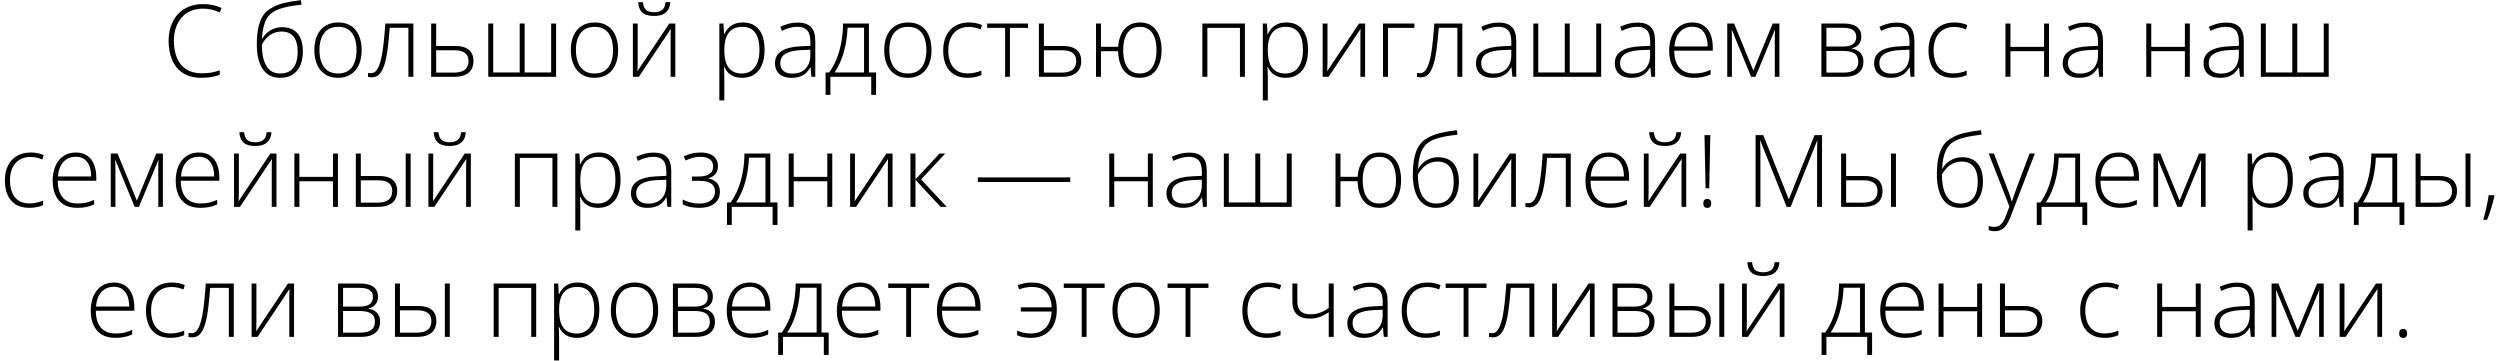 <?xml version="1.0" encoding="UTF-8"?> <svg xmlns="http://www.w3.org/2000/svg" width="423" height="61" viewBox="0 0 423 61" fill="none"> <path d="M34.336 1.462C33.562 1.462 32.87 1.595 32.261 1.86C31.652 2.12 31.138 2.491 30.717 2.973C30.297 3.454 29.976 4.03 29.754 4.699C29.533 5.363 29.422 6.097 29.422 6.899C29.422 8.006 29.597 8.974 29.945 9.804C30.294 10.629 30.817 11.268 31.514 11.722C32.217 12.175 33.091 12.402 34.137 12.402C34.746 12.402 35.299 12.358 35.797 12.27C36.295 12.175 36.758 12.056 37.184 11.913V12.66C36.78 12.809 36.323 12.931 35.814 13.025C35.31 13.119 34.724 13.166 34.054 13.166C32.842 13.166 31.824 12.906 31 12.386C30.18 11.866 29.564 11.135 29.148 10.194C28.733 9.254 28.526 8.155 28.526 6.899C28.526 5.997 28.656 5.17 28.916 4.417C29.176 3.659 29.555 3.003 30.053 2.45C30.557 1.891 31.168 1.459 31.888 1.155C32.607 0.845 33.426 0.69 34.345 0.69C34.926 0.69 35.479 0.748 36.005 0.864C36.536 0.975 37.034 1.138 37.499 1.354L37.167 2.101C36.719 1.88 36.259 1.719 35.789 1.62C35.319 1.514 34.834 1.462 34.336 1.462ZM43.451 7.58C43.451 6.445 43.539 5.468 43.716 4.649C43.899 3.83 44.167 3.155 44.522 2.624C44.881 2.087 45.327 1.681 45.858 1.404C46.45 1.022 47.161 0.729 47.991 0.524C48.827 0.319 49.795 0.153 50.897 0.026L51.029 0.773C50.454 0.839 49.92 0.914 49.427 0.997C48.94 1.08 48.495 1.174 48.091 1.279C47.687 1.379 47.324 1.492 47.003 1.62C46.688 1.747 46.414 1.891 46.182 2.051C45.816 2.273 45.504 2.585 45.244 2.989C44.984 3.388 44.776 3.88 44.621 4.467C44.466 5.053 44.369 5.74 44.331 6.525H44.397C44.602 6.155 44.867 5.825 45.194 5.538C45.526 5.25 45.908 5.023 46.339 4.857C46.771 4.685 47.244 4.6 47.759 4.6C48.517 4.6 49.153 4.76 49.668 5.081C50.188 5.396 50.581 5.861 50.847 6.476C51.112 7.084 51.245 7.826 51.245 8.7C51.245 9.597 51.101 10.383 50.813 11.058C50.526 11.727 50.094 12.247 49.519 12.618C48.949 12.983 48.235 13.166 47.377 13.166C46.68 13.166 46.082 13.025 45.584 12.743C45.086 12.455 44.679 12.059 44.364 11.556C44.054 11.046 43.824 10.454 43.675 9.779C43.525 9.099 43.451 8.365 43.451 7.58ZM47.443 12.435C48.107 12.435 48.655 12.289 49.087 11.996C49.519 11.697 49.84 11.273 50.05 10.726C50.26 10.172 50.365 9.516 50.365 8.758C50.365 7.635 50.136 6.785 49.676 6.21C49.217 5.629 48.545 5.338 47.659 5.338C47.145 5.338 46.677 5.432 46.256 5.621C45.836 5.809 45.462 6.069 45.136 6.401C44.815 6.727 44.538 7.104 44.306 7.53C44.306 8.144 44.353 8.744 44.447 9.331C44.541 9.912 44.704 10.438 44.937 10.908C45.169 11.379 45.487 11.752 45.891 12.029C46.301 12.3 46.818 12.435 47.443 12.435ZM61.19 8.476C61.19 9.173 61.104 9.81 60.932 10.385C60.761 10.955 60.506 11.448 60.169 11.863C59.831 12.278 59.41 12.599 58.907 12.826C58.409 13.053 57.828 13.166 57.164 13.166C56.533 13.166 55.971 13.055 55.478 12.834C54.986 12.607 54.568 12.286 54.225 11.871C53.888 11.456 53.63 10.963 53.453 10.394C53.276 9.818 53.188 9.179 53.188 8.476C53.188 7.508 53.348 6.675 53.669 5.978C53.995 5.275 54.46 4.738 55.063 4.367C55.672 3.991 56.4 3.803 57.247 3.803C58.121 3.803 58.849 4.002 59.43 4.4C60.016 4.793 60.456 5.341 60.749 6.044C61.043 6.747 61.19 7.557 61.19 8.476ZM54.051 8.476C54.051 9.267 54.164 9.959 54.391 10.551C54.618 11.143 54.961 11.605 55.42 11.938C55.885 12.27 56.472 12.435 57.18 12.435C57.905 12.435 58.5 12.27 58.965 11.938C59.43 11.605 59.773 11.141 59.994 10.543C60.215 9.945 60.326 9.256 60.326 8.476C60.326 7.718 60.221 7.043 60.011 6.451C59.8 5.859 59.468 5.394 59.015 5.056C58.561 4.713 57.969 4.542 57.238 4.542C56.192 4.542 55.398 4.89 54.856 5.587C54.319 6.285 54.051 7.248 54.051 8.476ZM69.939 13H69.1V4.708H65.946C65.841 6.13 65.716 7.369 65.572 8.426C65.428 9.478 65.243 10.349 65.016 11.041C64.789 11.727 64.507 12.239 64.169 12.577C63.832 12.914 63.414 13.083 62.916 13.083C62.772 13.083 62.645 13.075 62.534 13.058C62.423 13.047 62.335 13.03 62.269 13.008V12.328C62.335 12.344 62.41 12.358 62.493 12.369C62.576 12.375 62.678 12.377 62.8 12.377C63.082 12.377 63.334 12.272 63.555 12.062C63.776 11.846 63.973 11.52 64.144 11.082C64.322 10.645 64.474 10.095 64.601 9.431C64.728 8.761 64.839 7.972 64.933 7.065C65.033 6.157 65.121 5.128 65.199 3.977H69.939V13ZM73.798 7.779H77.011C77.719 7.779 78.3 7.878 78.754 8.078C79.213 8.277 79.553 8.565 79.775 8.941C80.002 9.317 80.115 9.771 80.115 10.302C80.115 10.867 79.996 11.351 79.758 11.755C79.526 12.153 79.166 12.46 78.679 12.676C78.192 12.892 77.578 13 76.836 13H72.952V3.977H73.798V7.779ZM79.269 10.31C79.269 9.707 79.069 9.256 78.671 8.958C78.272 8.659 77.683 8.509 76.903 8.509H73.798V12.286H76.77C77.617 12.286 78.245 12.123 78.654 11.796C79.064 11.464 79.269 10.969 79.269 10.31ZM94.094 3.977V13H82.614V3.977H83.452V12.261H87.935V3.977H88.773V12.261H93.255V3.977H94.094ZM104.586 8.476C104.586 9.173 104.5 9.81 104.329 10.385C104.157 10.955 103.903 11.448 103.565 11.863C103.227 12.278 102.807 12.599 102.303 12.826C101.805 13.053 101.224 13.166 100.56 13.166C99.929 13.166 99.368 13.055 98.875 12.834C98.382 12.607 97.965 12.286 97.622 11.871C97.284 11.456 97.027 10.963 96.85 10.394C96.672 9.818 96.584 9.179 96.584 8.476C96.584 7.508 96.745 6.675 97.065 5.978C97.392 5.275 97.857 4.738 98.46 4.367C99.069 3.991 99.796 3.803 100.643 3.803C101.517 3.803 102.245 4.002 102.826 4.4C103.413 4.793 103.853 5.341 104.146 6.044C104.439 6.747 104.586 7.557 104.586 8.476ZM97.447 8.476C97.447 9.267 97.561 9.959 97.788 10.551C98.014 11.143 98.358 11.605 98.817 11.938C99.282 12.27 99.868 12.435 100.577 12.435C101.302 12.435 101.896 12.27 102.361 11.938C102.826 11.605 103.169 11.141 103.391 10.543C103.612 9.945 103.723 9.256 103.723 8.476C103.723 7.718 103.618 7.043 103.407 6.451C103.197 5.859 102.865 5.394 102.411 5.056C101.957 4.713 101.365 4.542 100.635 4.542C99.589 4.542 98.795 4.89 98.252 5.587C97.716 6.285 97.447 7.248 97.447 8.476ZM107.898 3.977V10.46C107.898 10.587 107.895 10.717 107.89 10.85C107.89 10.983 107.887 11.118 107.881 11.257C107.881 11.395 107.879 11.531 107.873 11.664C107.868 11.796 107.859 11.926 107.848 12.054L113.235 3.977H114.265V13H113.468V6.459C113.468 6.293 113.468 6.121 113.468 5.944C113.473 5.762 113.479 5.582 113.484 5.405C113.49 5.222 113.495 5.051 113.501 4.89L108.089 13H107.084V3.977H107.898ZM113.41 0.366C113.376 0.897 113.249 1.335 113.028 1.678C112.812 2.021 112.505 2.278 112.106 2.45C111.708 2.616 111.227 2.699 110.662 2.699C110.092 2.699 109.613 2.618 109.226 2.458C108.844 2.292 108.548 2.037 108.338 1.694C108.133 1.346 108.017 0.903 107.989 0.366H108.786C108.841 0.975 109.016 1.412 109.309 1.678C109.608 1.938 110.062 2.068 110.67 2.068C111.263 2.068 111.719 1.938 112.04 1.678C112.367 1.418 112.555 0.98 112.604 0.366H113.41ZM125.703 3.803C126.865 3.803 127.764 4.193 128.401 4.973C129.043 5.753 129.364 6.904 129.364 8.426C129.364 9.444 129.212 10.308 128.907 11.016C128.603 11.719 128.168 12.253 127.604 12.618C127.045 12.983 126.373 13.166 125.587 13.166C125.045 13.166 124.571 13.086 124.167 12.925C123.769 12.759 123.437 12.538 123.171 12.261C122.906 11.979 122.701 11.669 122.557 11.332H122.499C122.516 11.647 122.529 11.976 122.541 12.319C122.552 12.662 122.557 12.986 122.557 13.29V16.993H121.71V3.977H122.408L122.507 5.778H122.557C122.707 5.435 122.917 5.111 123.188 4.807C123.459 4.503 123.802 4.259 124.217 4.077C124.632 3.894 125.128 3.803 125.703 3.803ZM125.595 4.542C124.915 4.542 124.347 4.691 123.894 4.99C123.445 5.283 123.111 5.715 122.889 6.285C122.673 6.849 122.563 7.541 122.557 8.36V8.501C122.557 9.381 122.665 10.114 122.881 10.701C123.102 11.282 123.431 11.716 123.869 12.004C124.311 12.292 124.859 12.435 125.512 12.435C126.154 12.435 126.696 12.278 127.139 11.962C127.582 11.647 127.919 11.19 128.152 10.593C128.384 9.995 128.5 9.27 128.5 8.418C128.5 7.151 128.257 6.188 127.77 5.529C127.289 4.871 126.564 4.542 125.595 4.542ZM134.983 3.819C135.974 3.819 136.715 4.068 137.208 4.566C137.701 5.064 137.947 5.859 137.947 6.949V13H137.299L137.15 11.423H137.1C136.906 11.76 136.671 12.062 136.395 12.328C136.118 12.588 135.778 12.793 135.374 12.942C134.975 13.091 134.488 13.166 133.913 13.166C133.332 13.166 132.833 13.069 132.418 12.876C132.009 12.682 131.691 12.4 131.464 12.029C131.243 11.658 131.132 11.207 131.132 10.676C131.132 9.779 131.503 9.099 132.244 8.634C132.986 8.163 134.051 7.898 135.44 7.837L137.117 7.754V7.098C137.117 6.174 136.934 5.515 136.569 5.123C136.204 4.73 135.664 4.533 134.95 4.533C134.485 4.533 134.037 4.594 133.605 4.716C133.179 4.832 132.745 5.001 132.302 5.222L132.037 4.525C132.468 4.32 132.93 4.151 133.423 4.019C133.921 3.886 134.441 3.819 134.983 3.819ZM137.108 8.41L135.531 8.476C134.386 8.531 133.514 8.736 132.917 9.09C132.319 9.444 132.02 9.976 132.02 10.684C132.02 11.254 132.197 11.691 132.551 11.996C132.911 12.3 133.409 12.452 134.045 12.452C135.036 12.452 135.791 12.17 136.312 11.605C136.837 11.041 137.103 10.272 137.108 9.298V8.41ZM147.02 3.977V12.261H148.231V16.055H147.41V13H140.503V16.055H139.69V12.261H140.296C140.805 11.558 141.231 10.775 141.574 9.912C141.917 9.049 142.177 8.119 142.354 7.123C142.537 6.121 142.634 5.073 142.645 3.977H147.02ZM146.198 4.683H143.409C143.364 5.673 143.254 6.622 143.077 7.53C142.9 8.432 142.656 9.281 142.346 10.078C142.036 10.87 141.66 11.597 141.217 12.261H146.198V4.683ZM157.611 8.476C157.611 9.173 157.526 9.81 157.354 10.385C157.182 10.955 156.928 11.448 156.59 11.863C156.253 12.278 155.832 12.599 155.329 12.826C154.831 13.053 154.25 13.166 153.585 13.166C152.955 13.166 152.393 13.055 151.9 12.834C151.408 12.607 150.99 12.286 150.647 11.871C150.309 11.456 150.052 10.963 149.875 10.394C149.698 9.818 149.609 9.179 149.609 8.476C149.609 7.508 149.77 6.675 150.091 5.978C150.417 5.275 150.882 4.738 151.485 4.367C152.094 3.991 152.822 3.803 153.668 3.803C154.543 3.803 155.271 4.002 155.852 4.4C156.438 4.793 156.878 5.341 157.171 6.044C157.465 6.747 157.611 7.557 157.611 8.476ZM150.473 8.476C150.473 9.267 150.586 9.959 150.813 10.551C151.04 11.143 151.383 11.605 151.842 11.938C152.307 12.27 152.894 12.435 153.602 12.435C154.327 12.435 154.922 12.27 155.387 11.938C155.852 11.605 156.195 11.141 156.416 10.543C156.637 9.945 156.748 9.256 156.748 8.476C156.748 7.718 156.643 7.043 156.433 6.451C156.222 5.859 155.89 5.394 155.437 5.056C154.983 4.713 154.391 4.542 153.66 4.542C152.614 4.542 151.82 4.89 151.278 5.587C150.741 6.285 150.473 7.248 150.473 8.476ZM163.721 13.166C162.824 13.166 162.066 12.981 161.446 12.61C160.832 12.234 160.367 11.7 160.052 11.008C159.742 10.31 159.587 9.486 159.587 8.534C159.587 7.544 159.767 6.697 160.126 5.994C160.486 5.286 160.993 4.743 161.646 4.367C162.299 3.991 163.065 3.803 163.945 3.803C164.376 3.803 164.778 3.841 165.148 3.919C165.519 3.996 165.854 4.104 166.153 4.243L165.929 4.981C165.619 4.843 165.29 4.738 164.941 4.666C164.592 4.594 164.257 4.558 163.937 4.558C163.195 4.558 162.564 4.721 162.044 5.048C161.529 5.369 161.134 5.828 160.857 6.426C160.586 7.018 160.45 7.718 160.45 8.526C160.45 9.284 160.566 9.956 160.799 10.543C161.031 11.124 161.388 11.583 161.87 11.921C162.351 12.253 162.968 12.419 163.721 12.419C164.158 12.419 164.573 12.375 164.966 12.286C165.364 12.198 165.727 12.084 166.053 11.946V12.71C165.76 12.842 165.42 12.95 165.032 13.033C164.65 13.122 164.213 13.166 163.721 13.166ZM173.939 4.716H170.884V13H170.062V4.716H167.024V3.977H173.939V4.716ZM176.628 7.779H179.841C180.549 7.779 181.13 7.878 181.584 8.078C182.043 8.277 182.384 8.565 182.605 8.941C182.832 9.317 182.945 9.771 182.945 10.302C182.945 10.867 182.826 11.351 182.588 11.755C182.356 12.153 181.996 12.46 181.509 12.676C181.022 12.892 180.408 13 179.667 13H175.782V3.977H176.628V7.779ZM182.099 10.31C182.099 9.707 181.899 9.256 181.501 8.958C181.103 8.659 180.513 8.509 179.733 8.509H176.628V12.286H179.6C180.447 12.286 181.075 12.123 181.484 11.796C181.894 11.464 182.099 10.969 182.099 10.31ZM196.542 8.476C196.542 9.389 196.404 10.2 196.127 10.908C195.856 11.617 195.446 12.17 194.898 12.568C194.351 12.967 193.662 13.166 192.832 13.166C192.051 13.166 191.393 12.981 190.856 12.61C190.325 12.234 189.918 11.708 189.636 11.033C189.354 10.358 189.201 9.566 189.179 8.659H186.282V13H185.444V3.977H186.282V7.92H189.188C189.237 7.156 189.401 6.465 189.677 5.845C189.959 5.219 190.366 4.724 190.897 4.359C191.429 3.988 192.09 3.803 192.881 3.803C193.722 3.803 194.411 4.007 194.948 4.417C195.491 4.827 195.892 5.385 196.152 6.094C196.412 6.797 196.542 7.591 196.542 8.476ZM190.042 8.476C190.042 9.229 190.137 9.907 190.325 10.51C190.513 11.107 190.812 11.578 191.221 11.921C191.636 12.264 192.179 12.435 192.848 12.435C193.507 12.435 194.043 12.27 194.458 11.938C194.879 11.605 195.186 11.141 195.38 10.543C195.579 9.945 195.679 9.256 195.679 8.476C195.679 7.712 195.582 7.035 195.388 6.442C195.194 5.85 194.89 5.385 194.475 5.048C194.066 4.71 193.529 4.542 192.865 4.542C192.201 4.542 191.661 4.71 191.246 5.048C190.831 5.385 190.527 5.853 190.333 6.451C190.139 7.043 190.042 7.718 190.042 8.476ZM210.637 3.977V13H209.798V4.716H204.287V13H203.44V3.977H210.637ZM217.659 3.803C218.821 3.803 219.721 4.193 220.357 4.973C220.999 5.753 221.32 6.904 221.32 8.426C221.32 9.444 221.168 10.308 220.863 11.016C220.559 11.719 220.125 12.253 219.56 12.618C219.001 12.983 218.329 13.166 217.543 13.166C217.001 13.166 216.528 13.086 216.124 12.925C215.725 12.759 215.393 12.538 215.127 12.261C214.862 11.979 214.657 11.669 214.513 11.332H214.455C214.472 11.647 214.486 11.976 214.497 12.319C214.508 12.662 214.513 12.986 214.513 13.29V16.993H213.667V3.977H214.364L214.463 5.778H214.513C214.663 5.435 214.873 5.111 215.144 4.807C215.415 4.503 215.758 4.259 216.173 4.077C216.588 3.894 217.084 3.803 217.659 3.803ZM217.551 4.542C216.871 4.542 216.303 4.691 215.85 4.99C215.401 5.283 215.067 5.715 214.845 6.285C214.629 6.849 214.519 7.541 214.513 8.36V8.501C214.513 9.381 214.621 10.114 214.837 10.701C215.058 11.282 215.388 11.716 215.825 12.004C216.267 12.292 216.815 12.435 217.468 12.435C218.11 12.435 218.653 12.278 219.095 11.962C219.538 11.647 219.875 11.19 220.108 10.593C220.34 9.995 220.457 9.27 220.457 8.418C220.457 7.151 220.213 6.188 219.726 5.529C219.245 4.871 218.52 4.542 217.551 4.542ZM224.607 3.977V10.46C224.607 10.587 224.604 10.717 224.599 10.85C224.599 10.983 224.596 11.118 224.59 11.257C224.59 11.395 224.588 11.531 224.582 11.664C224.576 11.796 224.568 11.926 224.557 12.054L229.944 3.977H230.974V13H230.177V6.459C230.177 6.293 230.177 6.121 230.177 5.944C230.182 5.762 230.188 5.582 230.193 5.405C230.199 5.222 230.204 5.051 230.21 4.89L224.798 13H223.793V3.977H224.607ZM239.316 3.977V4.716H234.85V13H234.003V3.977H239.316ZM247.426 13H246.587V4.708H243.433C243.328 6.13 243.203 7.369 243.06 8.426C242.916 9.478 242.73 10.349 242.503 11.041C242.277 11.727 241.994 12.239 241.657 12.577C241.319 12.914 240.901 13.083 240.403 13.083C240.259 13.083 240.132 13.075 240.021 13.058C239.911 13.047 239.822 13.03 239.756 13.008V12.328C239.822 12.344 239.897 12.358 239.98 12.369C240.063 12.375 240.165 12.377 240.287 12.377C240.569 12.377 240.821 12.272 241.042 12.062C241.264 11.846 241.46 11.52 241.632 11.082C241.809 10.645 241.961 10.095 242.088 9.431C242.216 8.761 242.326 7.972 242.42 7.065C242.52 6.157 242.609 5.128 242.686 3.977H247.426V13ZM253.585 3.819C254.576 3.819 255.317 4.068 255.81 4.566C256.302 5.064 256.548 5.859 256.548 6.949V13H255.901L255.751 11.423H255.702C255.508 11.76 255.273 12.062 254.996 12.328C254.719 12.588 254.379 12.793 253.975 12.942C253.577 13.091 253.09 13.166 252.514 13.166C251.933 13.166 251.435 13.069 251.02 12.876C250.611 12.682 250.292 12.4 250.065 12.029C249.844 11.658 249.733 11.207 249.733 10.676C249.733 9.779 250.104 9.099 250.846 8.634C251.587 8.163 252.653 7.898 254.042 7.837L255.718 7.754V7.098C255.718 6.174 255.536 5.515 255.17 5.123C254.805 4.73 254.266 4.533 253.552 4.533C253.087 4.533 252.639 4.594 252.207 4.716C251.781 4.832 251.347 5.001 250.904 5.222L250.638 4.525C251.07 4.32 251.532 4.151 252.024 4.019C252.522 3.886 253.043 3.819 253.585 3.819ZM255.71 8.41L254.133 8.476C252.987 8.531 252.116 8.736 251.518 9.09C250.92 9.444 250.622 9.976 250.622 10.684C250.622 11.254 250.799 11.691 251.153 11.996C251.513 12.3 252.011 12.452 252.647 12.452C253.638 12.452 254.393 12.17 254.913 11.605C255.439 11.041 255.704 10.272 255.71 9.298V8.41ZM270.917 3.977V13H259.437V3.977H260.275V12.261H264.758V3.977H265.596V12.261H270.079V3.977H270.917ZM277.076 3.819C278.067 3.819 278.808 4.068 279.301 4.566C279.793 5.064 280.04 5.859 280.04 6.949V13H279.392L279.243 11.423H279.193C278.999 11.76 278.764 12.062 278.487 12.328C278.211 12.588 277.87 12.793 277.466 12.942C277.068 13.091 276.581 13.166 276.005 13.166C275.424 13.166 274.926 13.069 274.511 12.876C274.102 12.682 273.784 12.4 273.557 12.029C273.335 11.658 273.225 11.207 273.225 10.676C273.225 9.779 273.595 9.099 274.337 8.634C275.078 8.163 276.144 7.898 277.533 7.837L279.209 7.754V7.098C279.209 6.174 279.027 5.515 278.662 5.123C278.296 4.73 277.757 4.533 277.043 4.533C276.578 4.533 276.13 4.594 275.698 4.716C275.272 4.832 274.838 5.001 274.395 5.222L274.129 4.525C274.561 4.32 275.023 4.151 275.516 4.019C276.014 3.886 276.534 3.819 277.076 3.819ZM279.201 8.41L277.624 8.476C276.479 8.531 275.607 8.736 275.009 9.09C274.412 9.444 274.113 9.976 274.113 10.684C274.113 11.254 274.29 11.691 274.644 11.996C275.004 12.3 275.502 12.452 276.138 12.452C277.129 12.452 277.884 12.17 278.404 11.605C278.93 11.041 279.196 10.272 279.201 9.298V8.41ZM286.356 3.803C287.126 3.803 287.765 3.983 288.274 4.342C288.789 4.702 289.17 5.194 289.419 5.82C289.674 6.445 289.801 7.162 289.801 7.97V8.576H283.285C283.285 9.815 283.57 10.767 284.14 11.431C284.716 12.095 285.537 12.427 286.605 12.427C287.164 12.427 287.649 12.383 288.058 12.294C288.473 12.2 288.932 12.043 289.436 11.821V12.593C288.993 12.793 288.551 12.936 288.108 13.025C287.665 13.119 287.156 13.166 286.581 13.166C285.667 13.166 284.901 12.978 284.281 12.602C283.667 12.22 283.202 11.683 282.887 10.991C282.577 10.3 282.422 9.492 282.422 8.567C282.422 7.665 282.571 6.855 282.87 6.135C283.174 5.416 283.617 4.849 284.198 4.434C284.785 4.013 285.504 3.803 286.356 3.803ZM286.348 4.525C285.485 4.525 284.785 4.813 284.248 5.388C283.717 5.958 283.404 6.783 283.31 7.862H288.93C288.93 7.203 288.836 6.622 288.647 6.119C288.459 5.615 288.174 5.225 287.792 4.948C287.416 4.666 286.935 4.525 286.348 4.525ZM301.074 3.977V13H300.293V6.509C300.293 6.265 300.296 6.033 300.302 5.812C300.313 5.59 300.324 5.352 300.335 5.098H300.293L297.023 13H296.292L293.047 5.089H293.005C293.016 5.344 293.025 5.585 293.03 5.812C293.036 6.033 293.039 6.282 293.039 6.559V13H292.25V3.977H293.404L296.666 11.946L299.945 3.977H301.074ZM314.936 6.177C314.936 6.747 314.787 7.195 314.488 7.521C314.194 7.848 313.804 8.069 313.317 8.186V8.235C313.91 8.324 314.385 8.548 314.745 8.908C315.11 9.262 315.293 9.771 315.293 10.435C315.293 10.961 315.177 11.415 314.944 11.796C314.712 12.178 314.355 12.474 313.874 12.685C313.398 12.895 312.786 13 312.039 13H308.179V3.977H311.939C312.604 3.977 313.157 4.063 313.6 4.234C314.042 4.4 314.374 4.647 314.596 4.973C314.823 5.294 314.936 5.695 314.936 6.177ZM314.421 10.435C314.421 9.788 314.203 9.323 313.766 9.041C313.328 8.758 312.687 8.617 311.84 8.617H309.026V12.286H311.89C312.736 12.286 313.37 12.137 313.791 11.838C314.211 11.534 314.421 11.066 314.421 10.435ZM314.081 6.243C314.081 5.767 313.912 5.394 313.575 5.123C313.237 4.846 312.664 4.708 311.856 4.708H309.026V7.878H311.773C312.57 7.878 313.154 7.743 313.525 7.472C313.896 7.195 314.081 6.785 314.081 6.243ZM320.954 3.819C321.945 3.819 322.686 4.068 323.179 4.566C323.671 5.064 323.917 5.859 323.917 6.949V13H323.27L323.121 11.423H323.071C322.877 11.76 322.642 12.062 322.365 12.328C322.089 12.588 321.748 12.793 321.344 12.942C320.946 13.091 320.459 13.166 319.883 13.166C319.302 13.166 318.804 13.069 318.389 12.876C317.98 12.682 317.661 12.4 317.435 12.029C317.213 11.658 317.103 11.207 317.103 10.676C317.103 9.779 317.473 9.099 318.215 8.634C318.956 8.163 320.022 7.898 321.411 7.837L323.087 7.754V7.098C323.087 6.174 322.905 5.515 322.54 5.123C322.174 4.73 321.635 4.533 320.921 4.533C320.456 4.533 320.008 4.594 319.576 4.716C319.15 4.832 318.716 5.001 318.273 5.222L318.007 4.525C318.439 4.32 318.901 4.151 319.394 4.019C319.892 3.886 320.412 3.819 320.954 3.819ZM323.079 8.41L321.502 8.476C320.356 8.531 319.485 8.736 318.887 9.09C318.29 9.444 317.991 9.976 317.991 10.684C317.991 11.254 318.168 11.691 318.522 11.996C318.882 12.3 319.38 12.452 320.016 12.452C321.007 12.452 321.762 12.17 322.282 11.605C322.808 11.041 323.074 10.272 323.079 9.298V8.41ZM330.434 13.166C329.537 13.166 328.779 12.981 328.159 12.61C327.545 12.234 327.08 11.7 326.765 11.008C326.455 10.31 326.3 9.486 326.3 8.534C326.3 7.544 326.48 6.697 326.839 5.994C327.199 5.286 327.705 4.743 328.358 4.367C329.011 3.991 329.778 3.803 330.658 3.803C331.089 3.803 331.491 3.841 331.861 3.919C332.232 3.996 332.567 4.104 332.866 4.243L332.642 4.981C332.332 4.843 332.002 4.738 331.654 4.666C331.305 4.594 330.97 4.558 330.649 4.558C329.908 4.558 329.277 4.721 328.757 5.048C328.242 5.369 327.847 5.828 327.57 6.426C327.299 7.018 327.163 7.718 327.163 8.526C327.163 9.284 327.279 9.956 327.512 10.543C327.744 11.124 328.101 11.583 328.583 11.921C329.064 12.253 329.681 12.419 330.434 12.419C330.871 12.419 331.286 12.375 331.679 12.286C332.077 12.198 332.44 12.084 332.766 11.946V12.71C332.473 12.842 332.132 12.95 331.745 13.033C331.363 13.122 330.926 13.166 330.434 13.166ZM340.17 3.977V7.928H345.856V3.977H346.695V13H345.856V8.667H340.17V13H339.324V3.977H340.17ZM352.862 3.819C353.853 3.819 354.594 4.068 355.087 4.566C355.579 5.064 355.826 5.859 355.826 6.949V13H355.178L355.029 11.423H354.979C354.785 11.76 354.55 12.062 354.273 12.328C353.997 12.588 353.656 12.793 353.252 12.942C352.854 13.091 352.367 13.166 351.792 13.166C351.21 13.166 350.712 13.069 350.297 12.876C349.888 12.682 349.57 12.4 349.343 12.029C349.121 11.658 349.011 11.207 349.011 10.676C349.011 9.779 349.382 9.099 350.123 8.634C350.865 8.163 351.93 7.898 353.319 7.837L354.996 7.754V7.098C354.996 6.174 354.813 5.515 354.448 5.123C354.083 4.73 353.543 4.533 352.829 4.533C352.364 4.533 351.916 4.594 351.484 4.716C351.058 4.832 350.624 5.001 350.181 5.222L349.916 4.525C350.347 4.32 350.809 4.151 351.302 4.019C351.8 3.886 352.32 3.819 352.862 3.819ZM354.987 8.41L353.41 8.476C352.265 8.531 351.393 8.736 350.795 9.09C350.198 9.444 349.899 9.976 349.899 10.684C349.899 11.254 350.076 11.691 350.43 11.996C350.79 12.3 351.288 12.452 351.924 12.452C352.915 12.452 353.67 12.17 354.19 11.605C354.716 11.041 354.982 10.272 354.987 9.298V8.41ZM363.994 3.977V7.928H369.68V3.977H370.518V13H369.68V8.667H363.994V13H363.147V3.977H363.994ZM376.686 3.819C377.676 3.819 378.418 4.068 378.91 4.566C379.403 5.064 379.649 5.859 379.649 6.949V13H379.001L378.852 11.423H378.802C378.609 11.76 378.373 12.062 378.097 12.328C377.82 12.588 377.48 12.793 377.076 12.942C376.677 13.091 376.19 13.166 375.615 13.166C375.034 13.166 374.536 13.069 374.121 12.876C373.711 12.682 373.393 12.4 373.166 12.029C372.945 11.658 372.834 11.207 372.834 10.676C372.834 9.779 373.205 9.099 373.946 8.634C374.688 8.163 375.753 7.898 377.142 7.837L378.819 7.754V7.098C378.819 6.174 378.636 5.515 378.271 5.123C377.906 4.73 377.366 4.533 376.652 4.533C376.188 4.533 375.739 4.594 375.308 4.716C374.882 4.832 374.447 5.001 374.004 5.222L373.739 4.525C374.17 4.32 374.632 4.151 375.125 4.019C375.623 3.886 376.143 3.819 376.686 3.819ZM378.811 8.41L377.233 8.476C376.088 8.531 375.216 8.736 374.619 9.09C374.021 9.444 373.722 9.976 373.722 10.684C373.722 11.254 373.899 11.691 374.253 11.996C374.613 12.3 375.111 12.452 375.748 12.452C376.738 12.452 377.493 12.17 378.014 11.605C378.539 11.041 378.805 10.272 378.811 9.298V8.41ZM394.018 3.977V13H382.538V3.977H383.376V12.261H387.858V3.977H388.697V12.261H393.179V3.977H394.018ZM4.96 35.166C4.063 35.166 3.305 34.981 2.686 34.61C2.071 34.234 1.606 33.7 1.291 33.008C0.981 32.31 0.826 31.486 0.826 30.534C0.826 29.544 1.006 28.697 1.366 27.994C1.725 27.286 2.232 26.744 2.885 26.367C3.538 25.991 4.304 25.803 5.184 25.803C5.616 25.803 6.017 25.841 6.388 25.919C6.758 25.996 7.093 26.104 7.392 26.243L7.168 26.981C6.858 26.843 6.529 26.738 6.18 26.666C5.832 26.594 5.497 26.558 5.176 26.558C4.434 26.558 3.803 26.721 3.283 27.048C2.769 27.369 2.373 27.828 2.096 28.426C1.825 29.018 1.689 29.718 1.689 30.526C1.689 31.284 1.806 31.956 2.038 32.543C2.271 33.124 2.627 33.583 3.109 33.921C3.59 34.253 4.207 34.419 4.96 34.419C5.397 34.419 5.812 34.375 6.205 34.286C6.604 34.198 6.966 34.084 7.292 33.946V34.709C6.999 34.842 6.659 34.95 6.271 35.033C5.89 35.122 5.452 35.166 4.96 35.166ZM12.846 25.803C13.615 25.803 14.254 25.983 14.763 26.342C15.278 26.702 15.66 27.195 15.909 27.82C16.163 28.445 16.291 29.162 16.291 29.97V30.576H9.774C9.774 31.815 10.059 32.767 10.629 33.431C11.205 34.095 12.027 34.427 13.095 34.427C13.654 34.427 14.138 34.383 14.547 34.294C14.962 34.2 15.422 34.043 15.925 33.821V34.593C15.483 34.792 15.04 34.936 14.597 35.025C14.155 35.119 13.645 35.166 13.07 35.166C12.157 35.166 11.39 34.978 10.771 34.602C10.156 34.22 9.691 33.683 9.376 32.991C9.066 32.3 8.911 31.491 8.911 30.567C8.911 29.665 9.061 28.855 9.359 28.135C9.664 27.416 10.106 26.849 10.688 26.434C11.274 26.013 11.993 25.803 12.846 25.803ZM12.837 26.525C11.974 26.525 11.274 26.813 10.737 27.388C10.206 27.958 9.893 28.783 9.799 29.862H15.419C15.419 29.203 15.325 28.622 15.137 28.119C14.949 27.615 14.664 27.225 14.282 26.948C13.905 26.666 13.424 26.525 12.837 26.525ZM27.563 25.977V35H26.783V28.509C26.783 28.265 26.785 28.033 26.791 27.811C26.802 27.59 26.813 27.352 26.824 27.098H26.783L23.512 35H22.782L19.536 27.089H19.495C19.506 27.344 19.514 27.585 19.52 27.811C19.525 28.033 19.528 28.282 19.528 28.559V35H18.739V25.977H19.893L23.155 33.946L26.434 25.977H27.563ZM33.664 25.803C34.433 25.803 35.072 25.983 35.581 26.342C36.096 26.702 36.478 27.195 36.727 27.82C36.982 28.445 37.109 29.162 37.109 29.97V30.576H30.593C30.593 31.815 30.878 32.767 31.448 33.431C32.023 34.095 32.845 34.427 33.913 34.427C34.472 34.427 34.956 34.383 35.366 34.294C35.781 34.2 36.24 34.043 36.744 33.821V34.593C36.301 34.792 35.858 34.936 35.416 35.025C34.973 35.119 34.464 35.166 33.888 35.166C32.975 35.166 32.209 34.978 31.589 34.602C30.975 34.22 30.51 33.683 30.194 32.991C29.884 32.3 29.73 31.491 29.73 30.567C29.73 29.665 29.879 28.855 30.178 28.135C30.482 27.416 30.925 26.849 31.506 26.434C32.092 26.013 32.812 25.803 33.664 25.803ZM33.656 26.525C32.792 26.525 32.092 26.813 31.556 27.388C31.024 27.958 30.712 28.783 30.618 29.862H36.237C36.237 29.203 36.143 28.622 35.955 28.119C35.767 27.615 35.482 27.225 35.1 26.948C34.724 26.666 34.242 26.525 33.656 26.525ZM40.413 25.977V32.46C40.413 32.587 40.41 32.717 40.404 32.85C40.404 32.983 40.401 33.118 40.396 33.257C40.396 33.395 40.393 33.531 40.388 33.664C40.382 33.796 40.374 33.926 40.363 34.054L45.75 25.977H46.779V35H45.982V28.459C45.982 28.293 45.982 28.121 45.982 27.944C45.988 27.762 45.993 27.582 45.999 27.405C46.005 27.222 46.01 27.051 46.016 26.89L40.603 35H39.599V25.977H40.413ZM45.924 22.366C45.891 22.898 45.764 23.335 45.542 23.678C45.327 24.021 45.02 24.278 44.621 24.45C44.223 24.616 43.741 24.699 43.177 24.699C42.607 24.699 42.128 24.619 41.741 24.458C41.359 24.292 41.063 24.037 40.852 23.694C40.648 23.346 40.532 22.903 40.504 22.366H41.301C41.356 22.975 41.53 23.412 41.824 23.678C42.123 23.938 42.576 24.068 43.185 24.068C43.777 24.068 44.234 23.938 44.555 23.678C44.881 23.418 45.069 22.98 45.119 22.366H45.924ZM50.656 25.977V29.928H56.342V25.977H57.18V35H56.342V30.667H50.656V35H49.809V25.977H50.656ZM60.202 35V25.977H61.048V29.779H64.136C64.845 29.779 65.423 29.878 65.871 30.078C66.325 30.277 66.66 30.565 66.876 30.941C67.097 31.317 67.207 31.771 67.207 32.302C67.207 32.867 67.091 33.351 66.859 33.755C66.626 34.153 66.269 34.46 65.788 34.676C65.307 34.892 64.695 35 63.954 35H60.202ZM61.048 34.286H63.862C64.72 34.286 65.351 34.123 65.755 33.796C66.159 33.47 66.361 32.975 66.361 32.31C66.361 31.707 66.164 31.256 65.772 30.957C65.384 30.659 64.797 30.509 64.012 30.509H61.048V34.286ZM68.644 35V25.977H69.482V35H68.644ZM73.3 25.977V32.46C73.3 32.587 73.297 32.717 73.292 32.85C73.292 32.983 73.289 33.118 73.284 33.257C73.284 33.395 73.281 33.531 73.275 33.664C73.27 33.796 73.262 33.926 73.251 34.054L78.638 25.977H79.667V35H78.87V28.459C78.87 28.293 78.87 28.121 78.87 27.944C78.876 27.762 78.881 27.582 78.887 27.405C78.892 27.222 78.898 27.051 78.903 26.89L73.491 35H72.487V25.977H73.3ZM78.812 22.366C78.779 22.898 78.651 23.335 78.43 23.678C78.214 24.021 77.907 24.278 77.509 24.45C77.11 24.616 76.629 24.699 76.064 24.699C75.495 24.699 75.016 24.619 74.628 24.458C74.247 24.292 73.951 24.037 73.74 23.694C73.535 23.346 73.419 22.903 73.392 22.366H74.189C74.244 22.975 74.418 23.412 74.711 23.678C75.01 23.938 75.464 24.068 76.073 24.068C76.665 24.068 77.121 23.938 77.442 23.678C77.769 23.418 77.957 22.98 78.007 22.366H78.812ZM94.31 25.977V35H93.471V26.716H87.96V35H87.113V25.977H94.31ZM101.332 25.803C102.494 25.803 103.393 26.193 104.03 26.973C104.672 27.753 104.993 28.904 104.993 30.426C104.993 31.445 104.84 32.308 104.536 33.016C104.232 33.719 103.797 34.253 103.233 34.618C102.674 34.983 102.002 35.166 101.216 35.166C100.674 35.166 100.2 35.086 99.796 34.925C99.398 34.759 99.066 34.538 98.8 34.261C98.535 33.979 98.33 33.669 98.186 33.331H98.128C98.144 33.647 98.158 33.976 98.169 34.319C98.18 34.662 98.186 34.986 98.186 35.291V38.993H97.339V25.977H98.037L98.136 27.778H98.186C98.335 27.435 98.546 27.111 98.817 26.807C99.088 26.503 99.431 26.259 99.846 26.077C100.261 25.894 100.757 25.803 101.332 25.803ZM101.224 26.541C100.543 26.541 99.976 26.691 99.522 26.99C99.074 27.283 98.739 27.715 98.518 28.285C98.302 28.849 98.192 29.541 98.186 30.36V30.501C98.186 31.381 98.294 32.114 98.51 32.701C98.731 33.282 99.06 33.716 99.498 34.004C99.94 34.292 100.488 34.435 101.141 34.435C101.783 34.435 102.325 34.278 102.768 33.962C103.211 33.647 103.548 33.19 103.781 32.593C104.013 31.995 104.129 31.27 104.129 30.418C104.129 29.151 103.886 28.188 103.399 27.529C102.917 26.871 102.193 26.541 101.224 26.541ZM110.612 25.819C111.603 25.819 112.344 26.068 112.837 26.566C113.329 27.064 113.576 27.859 113.576 28.949V35H112.928L112.779 33.423H112.729C112.535 33.76 112.3 34.062 112.023 34.328C111.747 34.588 111.406 34.792 111.002 34.942C110.604 35.091 110.117 35.166 109.542 35.166C108.96 35.166 108.462 35.069 108.047 34.876C107.638 34.682 107.32 34.4 107.093 34.029C106.871 33.658 106.761 33.207 106.761 32.676C106.761 31.779 107.132 31.099 107.873 30.634C108.615 30.163 109.68 29.898 111.069 29.837L112.746 29.754V29.098C112.746 28.174 112.563 27.515 112.198 27.123C111.833 26.73 111.293 26.533 110.579 26.533C110.114 26.533 109.666 26.594 109.234 26.716C108.808 26.832 108.374 27.001 107.931 27.222L107.666 26.525C108.097 26.32 108.559 26.151 109.052 26.019C109.55 25.886 110.07 25.819 110.612 25.819ZM112.737 30.41L111.16 30.476C110.015 30.531 109.143 30.736 108.545 31.09C107.948 31.445 107.649 31.976 107.649 32.684C107.649 33.254 107.826 33.691 108.18 33.996C108.54 34.3 109.038 34.452 109.674 34.452C110.665 34.452 111.42 34.17 111.94 33.605C112.466 33.041 112.732 32.272 112.737 31.298V30.41ZM118.548 25.803C119.168 25.803 119.696 25.894 120.133 26.077C120.57 26.259 120.903 26.525 121.129 26.873C121.362 27.217 121.478 27.634 121.478 28.127C121.478 28.647 121.34 29.079 121.063 29.422C120.786 29.759 120.396 30 119.893 30.144V30.194C120.313 30.288 120.665 30.437 120.947 30.642C121.235 30.847 121.45 31.104 121.594 31.414C121.738 31.718 121.81 32.07 121.81 32.468C121.81 33.022 121.669 33.5 121.387 33.904C121.11 34.308 120.714 34.621 120.2 34.842C119.685 35.058 119.068 35.166 118.349 35.166C117.95 35.166 117.574 35.141 117.22 35.091C116.866 35.041 116.545 34.972 116.257 34.884C115.975 34.79 115.728 34.687 115.518 34.577V33.755C115.922 33.971 116.359 34.139 116.83 34.261C117.306 34.383 117.812 34.444 118.349 34.444C118.858 34.444 119.309 34.369 119.702 34.22C120.095 34.07 120.404 33.846 120.631 33.547C120.858 33.248 120.972 32.872 120.972 32.419C120.972 31.987 120.869 31.638 120.665 31.373C120.46 31.101 120.158 30.905 119.76 30.783C119.361 30.656 118.869 30.592 118.282 30.592H117.07V29.87H118.191C118.944 29.87 119.544 29.735 119.992 29.463C120.44 29.187 120.665 28.758 120.665 28.177C120.665 27.64 120.479 27.233 120.108 26.956C119.743 26.674 119.212 26.533 118.515 26.533C118.022 26.533 117.582 26.591 117.195 26.707C116.807 26.818 116.409 26.968 116 27.156L115.692 26.45C116.113 26.256 116.553 26.102 117.012 25.985C117.477 25.864 117.989 25.803 118.548 25.803ZM130.335 25.977V34.261H131.547V38.055H130.725V35H123.819V38.055H123.005V34.261H123.611C124.12 33.558 124.547 32.775 124.89 31.912C125.233 31.049 125.493 30.119 125.67 29.123C125.853 28.121 125.949 27.073 125.96 25.977H130.335ZM129.513 26.683H126.724C126.68 27.673 126.569 28.622 126.392 29.53C126.215 30.432 125.972 31.281 125.662 32.078C125.352 32.87 124.975 33.597 124.533 34.261H129.513V26.683ZM134.294 25.977V29.928H139.98V25.977H140.819V35H139.98V30.667H134.294V35H133.448V25.977H134.294ZM144.654 25.977V32.46C144.654 32.587 144.651 32.717 144.646 32.85C144.646 32.983 144.643 33.118 144.637 33.257C144.637 33.395 144.634 33.531 144.629 33.664C144.623 33.796 144.615 33.926 144.604 34.054L149.991 25.977H151.021V35H150.224V28.459C150.224 28.293 150.224 28.121 150.224 27.944C150.229 27.762 150.235 27.582 150.24 27.405C150.246 27.222 150.251 27.051 150.257 26.89L144.845 35H143.84V25.977H144.654ZM158.964 25.977H159.936L155.852 30.36L160.185 35H159.147L154.897 30.426V35H154.05V25.977H154.897V30.36L158.964 25.977ZM165.447 30.791V30.02H181.086V30.791H165.447ZM188.532 25.977V29.928H194.218V25.977H195.056V35H194.218V30.667H188.532V35H187.685V25.977H188.532ZM201.224 25.819C202.214 25.819 202.956 26.068 203.448 26.566C203.941 27.064 204.187 27.859 204.187 28.949V35H203.54L203.39 33.423H203.34C203.147 33.76 202.911 34.062 202.635 34.328C202.358 34.588 202.018 34.792 201.614 34.942C201.215 35.091 200.728 35.166 200.153 35.166C199.572 35.166 199.074 35.069 198.659 34.876C198.249 34.682 197.931 34.4 197.704 34.029C197.483 33.658 197.372 33.207 197.372 32.676C197.372 31.779 197.743 31.099 198.484 30.634C199.226 30.163 200.291 29.898 201.68 29.837L203.357 29.754V29.098C203.357 28.174 203.174 27.515 202.809 27.123C202.444 26.73 201.904 26.533 201.19 26.533C200.726 26.533 200.277 26.594 199.846 26.716C199.42 26.832 198.985 27.001 198.542 27.222L198.277 26.525C198.708 26.32 199.171 26.151 199.663 26.019C200.161 25.886 200.681 25.819 201.224 25.819ZM203.349 30.41L201.771 30.476C200.626 30.531 199.754 30.736 199.157 31.09C198.559 31.445 198.26 31.976 198.26 32.684C198.26 33.254 198.437 33.691 198.792 33.996C199.151 34.3 199.649 34.452 200.286 34.452C201.276 34.452 202.032 34.17 202.552 33.605C203.077 33.041 203.343 32.272 203.349 31.298V30.41ZM218.556 25.977V35H207.076V25.977H207.914V34.261H212.396V25.977H213.235V34.261H217.717V25.977H218.556ZM237.066 30.476C237.066 31.389 236.928 32.2 236.651 32.908C236.38 33.617 235.971 34.17 235.423 34.568C234.875 34.967 234.186 35.166 233.356 35.166C232.576 35.166 231.917 34.981 231.38 34.61C230.849 34.234 230.442 33.708 230.16 33.033C229.878 32.358 229.726 31.566 229.704 30.659H226.807V35H225.968V25.977H226.807V29.92H229.712C229.762 29.156 229.925 28.465 230.202 27.845C230.484 27.219 230.891 26.724 231.422 26.359C231.953 25.988 232.614 25.803 233.406 25.803C234.247 25.803 234.936 26.008 235.473 26.417C236.015 26.826 236.416 27.385 236.676 28.094C236.936 28.797 237.066 29.591 237.066 30.476ZM230.567 30.476C230.567 31.229 230.661 31.907 230.849 32.51C231.037 33.107 231.336 33.578 231.746 33.921C232.161 34.264 232.703 34.435 233.373 34.435C234.031 34.435 234.568 34.27 234.983 33.938C235.403 33.605 235.711 33.141 235.904 32.543C236.104 31.945 236.203 31.256 236.203 30.476C236.203 29.712 236.106 29.035 235.913 28.442C235.719 27.85 235.415 27.385 235 27.048C234.59 26.71 234.053 26.541 233.389 26.541C232.725 26.541 232.186 26.71 231.771 27.048C231.355 27.385 231.051 27.853 230.857 28.451C230.664 29.043 230.567 29.718 230.567 30.476ZM239.05 29.58C239.05 28.445 239.139 27.468 239.316 26.649C239.499 25.83 239.767 25.155 240.121 24.624C240.481 24.087 240.926 23.68 241.458 23.404C242.05 23.022 242.761 22.729 243.591 22.524C244.426 22.319 245.395 22.153 246.496 22.026L246.629 22.773C246.053 22.839 245.519 22.914 245.027 22.997C244.54 23.08 244.094 23.174 243.69 23.279C243.286 23.379 242.924 23.492 242.603 23.62C242.288 23.747 242.014 23.891 241.781 24.051C241.416 24.273 241.103 24.585 240.843 24.989C240.583 25.388 240.376 25.88 240.221 26.467C240.066 27.053 239.969 27.74 239.93 28.525H239.997C240.201 28.155 240.467 27.825 240.793 27.538C241.125 27.25 241.507 27.023 241.939 26.857C242.371 26.685 242.844 26.6 243.358 26.6C244.117 26.6 244.753 26.76 245.268 27.081C245.788 27.396 246.181 27.861 246.446 28.476C246.712 29.084 246.845 29.826 246.845 30.7C246.845 31.597 246.701 32.383 246.413 33.058C246.125 33.727 245.694 34.247 245.118 34.618C244.548 34.983 243.834 35.166 242.977 35.166C242.279 35.166 241.682 35.025 241.184 34.743C240.686 34.455 240.279 34.059 239.963 33.556C239.653 33.047 239.424 32.454 239.274 31.779C239.125 31.099 239.05 30.365 239.05 29.58ZM243.043 34.435C243.707 34.435 244.255 34.289 244.687 33.996C245.118 33.697 245.439 33.273 245.649 32.726C245.86 32.172 245.965 31.516 245.965 30.758C245.965 29.635 245.735 28.785 245.276 28.21C244.817 27.629 244.144 27.338 243.259 27.338C242.744 27.338 242.277 27.433 241.856 27.621C241.435 27.809 241.062 28.069 240.735 28.401C240.414 28.727 240.138 29.104 239.905 29.53C239.905 30.144 239.952 30.744 240.046 31.331C240.14 31.912 240.304 32.438 240.536 32.908C240.769 33.379 241.087 33.752 241.491 34.029C241.9 34.3 242.418 34.435 243.043 34.435ZM250.124 25.977V32.46C250.124 32.587 250.121 32.717 250.115 32.85C250.115 32.983 250.112 33.118 250.107 33.257C250.107 33.395 250.104 33.531 250.099 33.664C250.093 33.796 250.085 33.926 250.074 34.054L255.461 25.977H256.49V35H255.693V28.459C255.693 28.293 255.693 28.121 255.693 27.944C255.699 27.762 255.704 27.582 255.71 27.405C255.715 27.222 255.721 27.051 255.727 26.89L250.314 35H249.31V25.977H250.124ZM265.771 35H264.932V26.707H261.778C261.673 28.13 261.548 29.369 261.404 30.426C261.26 31.478 261.075 32.349 260.848 33.041C260.621 33.727 260.339 34.239 260.001 34.577C259.664 34.914 259.246 35.083 258.748 35.083C258.604 35.083 258.477 35.075 258.366 35.058C258.256 35.047 258.167 35.03 258.101 35.008V34.328C258.167 34.344 258.242 34.358 258.325 34.369C258.408 34.375 258.51 34.377 258.632 34.377C258.914 34.377 259.166 34.272 259.387 34.062C259.609 33.846 259.805 33.52 259.977 33.083C260.154 32.645 260.306 32.095 260.433 31.431C260.56 30.761 260.671 29.973 260.765 29.065C260.865 28.157 260.953 27.128 261.031 25.977H265.771V35ZM272.195 25.803C272.965 25.803 273.604 25.983 274.113 26.342C274.627 26.702 275.009 27.195 275.258 27.82C275.513 28.445 275.64 29.162 275.64 29.97V30.576H269.124C269.124 31.815 269.409 32.767 269.979 33.431C270.555 34.095 271.376 34.427 272.444 34.427C273.003 34.427 273.487 34.383 273.897 34.294C274.312 34.2 274.771 34.043 275.275 33.821V34.593C274.832 34.792 274.389 34.936 273.947 35.025C273.504 35.119 272.995 35.166 272.419 35.166C271.506 35.166 270.74 34.978 270.12 34.602C269.506 34.22 269.041 33.683 268.726 32.991C268.416 32.3 268.261 31.491 268.261 30.567C268.261 29.665 268.41 28.855 268.709 28.135C269.013 27.416 269.456 26.849 270.037 26.434C270.624 26.013 271.343 25.803 272.195 25.803ZM272.187 26.525C271.324 26.525 270.624 26.813 270.087 27.388C269.556 27.958 269.243 28.783 269.149 29.862H274.769C274.769 29.203 274.674 28.622 274.486 28.119C274.298 27.615 274.013 27.225 273.631 26.948C273.255 26.666 272.774 26.525 272.187 26.525ZM278.944 25.977V32.46C278.944 32.587 278.941 32.717 278.936 32.85C278.936 32.983 278.933 33.118 278.927 33.257C278.927 33.395 278.924 33.531 278.919 33.664C278.913 33.796 278.905 33.926 278.894 34.054L284.281 25.977H285.311V35H284.514V28.459C284.514 28.293 284.514 28.121 284.514 27.944C284.519 27.762 284.525 27.582 284.53 27.405C284.536 27.222 284.541 27.051 284.547 26.89L279.135 35H278.13V25.977H278.944ZM284.456 22.366C284.422 22.898 284.295 23.335 284.074 23.678C283.858 24.021 283.551 24.278 283.152 24.45C282.754 24.616 282.272 24.699 281.708 24.699C281.138 24.699 280.659 24.619 280.272 24.458C279.89 24.292 279.594 24.037 279.384 23.694C279.179 23.346 279.063 22.903 279.035 22.366H279.832C279.887 22.975 280.062 23.412 280.355 23.678C280.654 23.938 281.108 24.068 281.716 24.068C282.308 24.068 282.765 23.938 283.086 23.678C283.412 23.418 283.601 22.98 283.65 22.366H284.456ZM289.204 31.871H288.581L288.398 22.864H289.386L289.204 31.871ZM288.199 34.411C288.199 34.167 288.255 33.982 288.365 33.855C288.476 33.722 288.642 33.655 288.863 33.655C289.096 33.655 289.267 33.722 289.378 33.855C289.489 33.982 289.544 34.167 289.544 34.411C289.544 34.654 289.489 34.842 289.378 34.975C289.267 35.108 289.096 35.174 288.863 35.174C288.642 35.174 288.476 35.108 288.365 34.975C288.255 34.842 288.199 34.654 288.199 34.411ZM302.302 35L297.845 23.794H297.803C297.814 23.999 297.823 24.215 297.828 24.441C297.839 24.663 297.847 24.895 297.853 25.139C297.859 25.382 297.861 25.637 297.861 25.902V35H297.048V22.864H298.343L302.643 33.672H302.692L307.025 22.864H308.287V35H307.449V25.803C307.449 25.587 307.451 25.366 307.457 25.139C307.463 24.912 307.468 24.688 307.474 24.466C307.485 24.239 307.496 24.021 307.507 23.811H307.457L302.983 35H302.302ZM311.516 35V25.977H312.363V29.779H315.451C316.159 29.779 316.737 29.878 317.186 30.078C317.639 30.277 317.974 30.565 318.19 30.941C318.411 31.317 318.522 31.771 318.522 32.302C318.522 32.867 318.406 33.351 318.173 33.755C317.941 34.153 317.584 34.46 317.103 34.676C316.621 34.892 316.01 35 315.268 35H311.516ZM312.363 34.286H315.177C316.035 34.286 316.665 34.123 317.069 33.796C317.473 33.47 317.675 32.975 317.675 32.31C317.675 31.707 317.479 31.256 317.086 30.957C316.699 30.659 316.112 30.509 315.326 30.509H312.363V34.286ZM319.958 35V25.977H320.796V35H319.958ZM327.719 29.58C327.719 28.445 327.808 27.468 327.985 26.649C328.167 25.83 328.436 25.155 328.79 24.624C329.15 24.087 329.595 23.68 330.126 23.404C330.719 23.022 331.43 22.729 332.26 22.524C333.095 22.319 334.064 22.153 335.165 22.026L335.298 22.773C334.722 22.839 334.188 22.914 333.696 22.997C333.209 23.08 332.763 23.174 332.359 23.279C331.955 23.379 331.593 23.492 331.272 23.62C330.957 23.747 330.683 23.891 330.45 24.051C330.085 24.273 329.772 24.585 329.512 24.989C329.252 25.388 329.045 25.88 328.89 26.467C328.735 27.053 328.638 27.74 328.599 28.525H328.666C328.87 28.155 329.136 27.825 329.462 27.538C329.794 27.25 330.176 27.023 330.608 26.857C331.04 26.685 331.513 26.6 332.027 26.6C332.785 26.6 333.422 26.76 333.937 27.081C334.457 27.396 334.85 27.861 335.115 28.476C335.381 29.084 335.514 29.826 335.514 30.7C335.514 31.597 335.37 32.383 335.082 33.058C334.794 33.727 334.363 34.247 333.787 34.618C333.217 34.983 332.503 35.166 331.646 35.166C330.948 35.166 330.351 35.025 329.853 34.743C329.354 34.455 328.948 34.059 328.632 33.556C328.322 33.047 328.093 32.454 327.943 31.779C327.794 31.099 327.719 30.365 327.719 29.58ZM331.712 34.435C332.376 34.435 332.924 34.289 333.355 33.996C333.787 33.697 334.108 33.273 334.318 32.726C334.529 32.172 334.634 31.516 334.634 30.758C334.634 29.635 334.404 28.785 333.945 28.21C333.486 27.629 332.813 27.338 331.928 27.338C331.413 27.338 330.945 27.433 330.525 27.621C330.104 27.809 329.731 28.069 329.404 28.401C329.083 28.727 328.807 29.104 328.574 29.53C328.574 30.144 328.621 30.744 328.715 31.331C328.809 31.912 328.973 32.438 329.205 32.908C329.438 33.379 329.756 33.752 330.16 34.029C330.569 34.3 331.087 34.435 331.712 34.435ZM336.485 25.977H337.373L339.564 31.705C339.697 32.042 339.813 32.355 339.913 32.643C340.018 32.925 340.11 33.185 340.187 33.423C340.264 33.655 340.328 33.868 340.378 34.062H340.428C340.511 33.807 340.621 33.481 340.76 33.083C340.898 32.678 341.056 32.23 341.233 31.738L343.399 25.977H344.296L340.179 36.693C339.979 37.214 339.761 37.654 339.523 38.013C339.285 38.378 339.006 38.652 338.685 38.835C338.364 39.023 337.976 39.117 337.522 39.117C337.318 39.117 337.132 39.101 336.966 39.067C336.8 39.04 336.64 39.001 336.485 38.951V38.229C336.629 38.273 336.775 38.309 336.925 38.337C337.08 38.37 337.249 38.387 337.431 38.387C337.747 38.387 338.018 38.32 338.245 38.188C338.477 38.06 338.685 37.861 338.867 37.59C339.05 37.319 339.221 36.973 339.382 36.552L339.996 34.95L336.485 25.977ZM351.949 25.977V34.261H353.161V38.055H352.339V35H345.433V38.055H344.62V34.261H345.226C345.735 33.558 346.161 32.775 346.504 31.912C346.847 31.049 347.107 30.119 347.284 29.123C347.467 28.121 347.564 27.073 347.575 25.977H351.949ZM351.127 26.683H348.338C348.294 27.673 348.183 28.622 348.006 29.53C347.829 30.432 347.586 31.281 347.276 32.078C346.966 32.87 346.59 33.597 346.147 34.261H351.127V26.683ZM358.474 25.803C359.243 25.803 359.882 25.983 360.391 26.342C360.906 26.702 361.288 27.195 361.537 27.82C361.791 28.445 361.918 29.162 361.918 29.97V30.576H355.402C355.402 31.815 355.687 32.767 356.257 33.431C356.833 34.095 357.655 34.427 358.723 34.427C359.282 34.427 359.766 34.383 360.175 34.294C360.59 34.2 361.05 34.043 361.553 33.821V34.593C361.111 34.792 360.668 34.936 360.225 35.025C359.782 35.119 359.273 35.166 358.698 35.166C357.785 35.166 357.018 34.978 356.398 34.602C355.784 34.22 355.319 33.683 355.004 32.991C354.694 32.3 354.539 31.491 354.539 30.567C354.539 29.665 354.688 28.855 354.987 28.135C355.292 27.416 355.734 26.849 356.315 26.434C356.902 26.013 357.621 25.803 358.474 25.803ZM358.465 26.525C357.602 26.525 356.902 26.813 356.365 27.388C355.834 27.958 355.521 28.783 355.427 29.862H361.047C361.047 29.203 360.953 28.622 360.765 28.119C360.576 27.615 360.292 27.225 359.91 26.948C359.533 26.666 359.052 26.525 358.465 26.525ZM373.191 25.977V35H372.411V28.509C372.411 28.265 372.413 28.033 372.419 27.811C372.43 27.59 372.441 27.352 372.452 27.098H372.411L369.14 35H368.41L365.164 27.089H365.123C365.134 27.344 365.142 27.585 365.147 27.811C365.153 28.033 365.156 28.282 365.156 28.559V35H364.367V25.977H365.521L368.783 33.946L372.062 25.977H373.191ZM384.289 25.803C385.451 25.803 386.35 26.193 386.987 26.973C387.629 27.753 387.95 28.904 387.95 30.426C387.95 31.445 387.798 32.308 387.493 33.016C387.189 33.719 386.754 34.253 386.19 34.618C385.631 34.983 384.959 35.166 384.173 35.166C383.631 35.166 383.157 35.086 382.753 34.925C382.355 34.759 382.023 34.538 381.757 34.261C381.492 33.979 381.287 33.669 381.143 33.331H381.085C381.102 33.647 381.115 33.976 381.126 34.319C381.138 34.662 381.143 34.986 381.143 35.291V38.993H380.296V25.977H380.994L381.093 27.778H381.143C381.292 27.435 381.503 27.111 381.774 26.807C382.045 26.503 382.388 26.259 382.803 26.077C383.218 25.894 383.714 25.803 384.289 25.803ZM384.181 26.541C383.5 26.541 382.933 26.691 382.479 26.99C382.031 27.283 381.696 27.715 381.475 28.285C381.259 28.849 381.149 29.541 381.143 30.36V30.501C381.143 31.381 381.251 32.114 381.467 32.701C381.688 33.282 382.017 33.716 382.455 34.004C382.897 34.292 383.445 34.435 384.098 34.435C384.74 34.435 385.282 34.278 385.725 33.962C386.168 33.647 386.505 33.19 386.738 32.593C386.97 31.995 387.086 31.27 387.086 30.418C387.086 29.151 386.843 28.188 386.356 27.529C385.875 26.871 385.15 26.541 384.181 26.541ZM393.569 25.819C394.56 25.819 395.301 26.068 395.794 26.566C396.286 27.064 396.533 27.859 396.533 28.949V35H395.885L395.736 33.423H395.686C395.492 33.76 395.257 34.062 394.98 34.328C394.704 34.588 394.363 34.792 393.959 34.942C393.561 35.091 393.074 35.166 392.499 35.166C391.917 35.166 391.419 35.069 391.004 34.876C390.595 34.682 390.277 34.4 390.05 34.029C389.828 33.658 389.718 33.207 389.718 32.676C389.718 31.779 390.089 31.099 390.83 30.634C391.572 30.163 392.637 29.898 394.026 29.837L395.703 29.754V29.098C395.703 28.174 395.52 27.515 395.155 27.123C394.79 26.73 394.25 26.533 393.536 26.533C393.071 26.533 392.623 26.594 392.191 26.716C391.765 26.832 391.331 27.001 390.888 27.222L390.623 26.525C391.054 26.32 391.516 26.151 392.009 26.019C392.507 25.886 393.027 25.819 393.569 25.819ZM395.694 30.41L394.117 30.476C392.972 30.531 392.1 30.736 391.502 31.09C390.905 31.445 390.606 31.976 390.606 32.684C390.606 33.254 390.783 33.691 391.137 33.996C391.497 34.3 391.995 34.452 392.631 34.452C393.622 34.452 394.377 34.17 394.897 33.605C395.423 33.041 395.689 32.272 395.694 31.298V30.41ZM405.605 25.977V34.261H406.817V38.055H405.996V35H399.089V38.055H398.276V34.261H398.882C399.391 33.558 399.817 32.775 400.16 31.912C400.503 31.049 400.763 30.119 400.94 29.123C401.123 28.121 401.22 27.073 401.231 25.977H405.605ZM404.784 26.683H401.995C401.95 27.673 401.84 28.622 401.663 29.53C401.486 30.432 401.242 31.281 400.932 32.078C400.622 32.87 400.246 33.597 399.803 34.261H404.784V26.683ZM408.718 35V25.977H409.565V29.779H412.653C413.361 29.779 413.939 29.878 414.388 30.078C414.841 30.277 415.176 30.565 415.392 30.941C415.613 31.317 415.724 31.771 415.724 32.302C415.724 32.867 415.608 33.351 415.375 33.755C415.143 34.153 414.786 34.46 414.305 34.676C413.823 34.892 413.212 35 412.47 35H408.718ZM409.565 34.286H412.379C413.237 34.286 413.868 34.123 414.271 33.796C414.675 33.47 414.877 32.975 414.877 32.31C414.877 31.707 414.681 31.256 414.288 30.957C413.901 30.659 413.314 30.509 412.528 30.509H409.565V34.286ZM417.16 35V25.977H417.999V35H417.16ZM421.975 33.024L422.049 33.224C421.961 33.639 421.85 34.076 421.717 34.535C421.59 34.995 421.449 35.451 421.294 35.905C421.145 36.364 420.984 36.793 420.812 37.191H420.165C420.309 36.688 420.439 36.195 420.555 35.714C420.671 35.238 420.774 34.776 420.862 34.328C420.951 33.874 421.023 33.44 421.078 33.024H421.975ZM19.287 47.803C20.056 47.803 20.695 47.983 21.205 48.342C21.719 48.702 22.101 49.194 22.35 49.82C22.605 50.445 22.732 51.162 22.732 51.97V52.576H16.216C16.216 53.815 16.501 54.767 17.071 55.431C17.646 56.095 18.468 56.427 19.536 56.427C20.095 56.427 20.579 56.383 20.989 56.294C21.404 56.2 21.863 56.043 22.367 55.821V56.593C21.924 56.792 21.481 56.936 21.039 57.025C20.596 57.119 20.087 57.166 19.511 57.166C18.598 57.166 17.832 56.978 17.212 56.602C16.598 56.22 16.133 55.683 15.817 54.991C15.508 54.3 15.352 53.492 15.352 52.567C15.352 51.665 15.502 50.855 15.801 50.135C16.105 49.416 16.548 48.849 17.129 48.434C17.715 48.013 18.435 47.803 19.287 47.803ZM19.279 48.525C18.416 48.525 17.715 48.813 17.179 49.388C16.648 49.958 16.335 50.783 16.241 51.862H21.86C21.86 51.203 21.766 50.622 21.578 50.119C21.39 49.615 21.105 49.225 20.723 48.948C20.347 48.666 19.865 48.525 19.279 48.525ZM28.833 57.166C27.936 57.166 27.178 56.981 26.559 56.61C25.944 56.234 25.48 55.7 25.164 55.008C24.854 54.31 24.699 53.486 24.699 52.534C24.699 51.544 24.879 50.697 25.239 49.994C25.599 49.286 26.105 48.743 26.758 48.367C27.411 47.991 28.177 47.803 29.057 47.803C29.489 47.803 29.89 47.842 30.261 47.919C30.631 47.996 30.966 48.104 31.265 48.243L31.041 48.981C30.731 48.843 30.402 48.738 30.053 48.666C29.705 48.594 29.37 48.558 29.049 48.558C28.307 48.558 27.676 48.721 27.156 49.048C26.642 49.369 26.246 49.828 25.969 50.426C25.698 51.018 25.562 51.718 25.562 52.526C25.562 53.284 25.679 53.956 25.911 54.543C26.144 55.124 26.5 55.583 26.982 55.921C27.463 56.253 28.08 56.419 28.833 56.419C29.27 56.419 29.685 56.375 30.078 56.286C30.477 56.198 30.839 56.084 31.166 55.946V56.709C30.872 56.842 30.532 56.95 30.145 57.033C29.763 57.122 29.326 57.166 28.833 57.166ZM39.558 57H38.719V48.708H35.565C35.46 50.13 35.335 51.369 35.191 52.426C35.047 53.478 34.862 54.349 34.635 55.041C34.408 55.727 34.126 56.239 33.789 56.577C33.451 56.914 33.033 57.083 32.535 57.083C32.391 57.083 32.264 57.075 32.153 57.058C32.043 57.047 31.954 57.03 31.888 57.008V56.328C31.954 56.344 32.029 56.358 32.112 56.369C32.195 56.375 32.297 56.377 32.419 56.377C32.701 56.377 32.953 56.272 33.174 56.062C33.396 55.846 33.592 55.52 33.764 55.083C33.941 54.645 34.093 54.095 34.22 53.431C34.347 52.761 34.458 51.972 34.552 51.065C34.652 50.157 34.74 49.128 34.818 47.977H39.558V57ZM43.384 47.977V54.46C43.384 54.587 43.382 54.717 43.376 54.85C43.376 54.983 43.373 55.118 43.368 55.257C43.368 55.395 43.365 55.531 43.359 55.664C43.354 55.796 43.346 55.926 43.334 56.054L48.722 47.977H49.751V57H48.954V50.459C48.954 50.293 48.954 50.121 48.954 49.944C48.96 49.762 48.965 49.582 48.971 49.405C48.976 49.222 48.982 49.051 48.987 48.89L43.575 57H42.571V47.977H43.384ZM63.954 50.177C63.954 50.747 63.804 51.195 63.505 51.522C63.212 51.848 62.822 52.069 62.335 52.185V52.235C62.927 52.324 63.403 52.548 63.763 52.908C64.128 53.262 64.311 53.771 64.311 54.435C64.311 54.961 64.194 55.415 63.962 55.796C63.73 56.178 63.373 56.474 62.891 56.685C62.415 56.895 61.804 57 61.057 57H57.197V47.977H60.957C61.621 47.977 62.175 48.063 62.617 48.234C63.06 48.4 63.392 48.647 63.613 48.973C63.84 49.294 63.954 49.695 63.954 50.177ZM63.439 54.435C63.439 53.788 63.22 53.323 62.783 53.041C62.346 52.758 61.704 52.617 60.857 52.617H58.044V56.286H60.907C61.754 56.286 62.388 56.137 62.808 55.838C63.229 55.533 63.439 55.066 63.439 54.435ZM63.099 50.243C63.099 49.767 62.93 49.394 62.592 49.123C62.255 48.846 61.682 48.708 60.874 48.708H58.044V51.878H60.791C61.588 51.878 62.172 51.743 62.542 51.472C62.913 51.195 63.099 50.785 63.099 50.243ZM66.826 57V47.977H67.672V51.779H70.76C71.469 51.779 72.047 51.878 72.495 52.078C72.949 52.277 73.284 52.565 73.499 52.941C73.721 53.317 73.832 53.771 73.832 54.302C73.832 54.867 73.715 55.351 73.483 55.755C73.251 56.153 72.894 56.46 72.412 56.676C71.931 56.892 71.319 57 70.578 57H66.826ZM67.672 56.286H70.486C71.344 56.286 71.975 56.123 72.379 55.796C72.783 55.47 72.985 54.975 72.985 54.31C72.985 53.707 72.788 53.256 72.395 52.958C72.008 52.659 71.421 52.509 70.636 52.509H67.672V56.286ZM75.268 57V47.977H76.106V57H75.268ZM90.724 47.977V57H89.885V48.716H84.374V57H83.527V47.977H90.724ZM97.746 47.803C98.908 47.803 99.808 48.193 100.444 48.973C101.086 49.753 101.407 50.904 101.407 52.426C101.407 53.444 101.255 54.308 100.95 55.016C100.646 55.719 100.211 56.253 99.647 56.618C99.088 56.983 98.416 57.166 97.63 57.166C97.088 57.166 96.614 57.086 96.21 56.925C95.812 56.759 95.48 56.538 95.214 56.261C94.949 55.979 94.744 55.669 94.6 55.331H94.542C94.559 55.647 94.572 55.976 94.584 56.319C94.595 56.662 94.6 56.986 94.6 57.291V60.993H93.753V47.977H94.451L94.55 49.778H94.6C94.749 49.435 94.96 49.111 95.231 48.807C95.502 48.503 95.845 48.259 96.26 48.077C96.675 47.894 97.171 47.803 97.746 47.803ZM97.638 48.541C96.957 48.541 96.39 48.691 95.936 48.99C95.488 49.283 95.153 49.715 94.932 50.285C94.716 50.849 94.606 51.541 94.6 52.36V52.501C94.6 53.381 94.708 54.114 94.924 54.701C95.145 55.282 95.474 55.716 95.912 56.004C96.354 56.292 96.902 56.435 97.555 56.435C98.197 56.435 98.739 56.278 99.182 55.962C99.625 55.647 99.962 55.19 100.195 54.593C100.427 53.995 100.543 53.27 100.543 52.418C100.543 51.151 100.3 50.188 99.813 49.529C99.332 48.871 98.607 48.541 97.638 48.541ZM111.359 52.476C111.359 53.173 111.274 53.81 111.102 54.385C110.931 54.955 110.676 55.448 110.338 55.863C110.001 56.278 109.58 56.599 109.077 56.826C108.579 57.053 107.998 57.166 107.333 57.166C106.703 57.166 106.141 57.055 105.648 56.834C105.156 56.607 104.738 56.286 104.395 55.871C104.057 55.456 103.8 54.964 103.623 54.394C103.446 53.818 103.357 53.179 103.357 52.476C103.357 51.508 103.518 50.675 103.839 49.977C104.165 49.275 104.63 48.738 105.233 48.367C105.842 47.991 106.57 47.803 107.417 47.803C108.291 47.803 109.019 48.002 109.6 48.4C110.186 48.793 110.626 49.341 110.919 50.044C111.213 50.747 111.359 51.557 111.359 52.476ZM104.221 52.476C104.221 53.267 104.334 53.959 104.561 54.551C104.788 55.143 105.131 55.605 105.59 55.938C106.055 56.27 106.642 56.435 107.35 56.435C108.075 56.435 108.67 56.27 109.135 55.938C109.6 55.605 109.943 55.141 110.164 54.543C110.385 53.945 110.496 53.256 110.496 52.476C110.496 51.718 110.391 51.043 110.181 50.451C109.97 49.859 109.638 49.394 109.185 49.056C108.731 48.713 108.139 48.541 107.408 48.541C106.362 48.541 105.568 48.89 105.026 49.587C104.489 50.285 104.221 51.248 104.221 52.476ZM120.615 50.177C120.615 50.747 120.465 51.195 120.167 51.522C119.873 51.848 119.483 52.069 118.996 52.185V52.235C119.588 52.324 120.064 52.548 120.424 52.908C120.789 53.262 120.972 53.771 120.972 54.435C120.972 54.961 120.855 55.415 120.623 55.796C120.391 56.178 120.034 56.474 119.552 56.685C119.076 56.895 118.465 57 117.718 57H113.858V47.977H117.618C118.282 47.977 118.836 48.063 119.278 48.234C119.721 48.4 120.053 48.647 120.274 48.973C120.501 49.294 120.615 49.695 120.615 50.177ZM120.1 54.435C120.1 53.788 119.882 53.323 119.444 53.041C119.007 52.758 118.365 52.617 117.519 52.617H114.705V56.286H117.568C118.415 56.286 119.049 56.137 119.469 55.838C119.89 55.533 120.1 55.066 120.1 54.435ZM119.76 50.243C119.76 49.767 119.591 49.394 119.253 49.123C118.916 48.846 118.343 48.708 117.535 48.708H114.705V51.878H117.452C118.249 51.878 118.833 51.743 119.204 51.472C119.574 51.195 119.76 50.785 119.76 50.243ZM126.898 47.803C127.668 47.803 128.307 47.983 128.816 48.342C129.331 48.702 129.712 49.194 129.961 49.82C130.216 50.445 130.343 51.162 130.343 51.97V52.576H123.827C123.827 53.815 124.112 54.767 124.682 55.431C125.258 56.095 126.079 56.427 127.147 56.427C127.706 56.427 128.191 56.383 128.6 56.294C129.015 56.2 129.474 56.043 129.978 55.821V56.593C129.535 56.792 129.093 56.936 128.65 57.025C128.207 57.119 127.698 57.166 127.123 57.166C126.209 57.166 125.443 56.978 124.823 56.602C124.209 56.22 123.744 55.683 123.429 54.991C123.119 54.3 122.964 53.492 122.964 52.567C122.964 51.665 123.113 50.855 123.412 50.135C123.716 49.416 124.159 48.849 124.74 48.434C125.327 48.013 126.046 47.803 126.898 47.803ZM126.89 48.525C126.027 48.525 125.327 48.813 124.79 49.388C124.259 49.958 123.946 50.783 123.852 51.862H129.472C129.472 51.203 129.378 50.622 129.189 50.119C129.001 49.615 128.716 49.225 128.334 48.948C127.958 48.666 127.477 48.525 126.89 48.525ZM139.001 47.977V56.261H140.213V60.055H139.391V57H132.485V60.055H131.671V56.261H132.277C132.786 55.558 133.213 54.775 133.556 53.912C133.899 53.049 134.159 52.119 134.336 51.123C134.519 50.121 134.615 49.073 134.626 47.977H139.001ZM138.179 48.683H135.39C135.346 49.673 135.235 50.622 135.058 51.53C134.881 52.432 134.638 53.281 134.328 54.078C134.018 54.87 133.641 55.597 133.199 56.261H138.179V48.683ZM145.525 47.803C146.295 47.803 146.934 47.983 147.443 48.342C147.958 48.702 148.339 49.194 148.588 49.82C148.843 50.445 148.97 51.162 148.97 51.97V52.576H142.454C142.454 53.815 142.739 54.767 143.309 55.431C143.885 56.095 144.706 56.427 145.774 56.427C146.333 56.427 146.818 56.383 147.227 56.294C147.642 56.2 148.101 56.043 148.605 55.821V56.593C148.162 56.792 147.72 56.936 147.277 57.025C146.834 57.119 146.325 57.166 145.75 57.166C144.836 57.166 144.07 56.978 143.45 56.602C142.836 56.22 142.371 55.683 142.056 54.991C141.746 54.3 141.591 53.492 141.591 52.567C141.591 51.665 141.74 50.855 142.039 50.135C142.343 49.416 142.786 48.849 143.367 48.434C143.954 48.013 144.673 47.803 145.525 47.803ZM145.517 48.525C144.654 48.525 143.954 48.813 143.417 49.388C142.886 49.958 142.573 50.783 142.479 51.862H148.099C148.099 51.203 148.005 50.622 147.816 50.119C147.628 49.615 147.343 49.225 146.961 48.948C146.585 48.666 146.104 48.525 145.517 48.525ZM157.205 48.716H154.15V57H153.328V48.716H150.29V47.977H157.205V48.716ZM162.459 47.803C163.228 47.803 163.867 47.983 164.376 48.342C164.891 48.702 165.273 49.194 165.522 49.82C165.777 50.445 165.904 51.162 165.904 51.97V52.576H159.388C159.388 53.815 159.673 54.767 160.243 55.431C160.818 56.095 161.64 56.427 162.708 56.427C163.267 56.427 163.751 56.383 164.161 56.294C164.576 56.2 165.035 56.043 165.539 55.821V56.593C165.096 56.792 164.653 56.936 164.21 57.025C163.768 57.119 163.259 57.166 162.683 57.166C161.77 57.166 161.004 56.978 160.384 56.602C159.77 56.22 159.305 55.683 158.989 54.991C158.679 54.3 158.524 53.492 158.524 52.567C158.524 51.665 158.674 50.855 158.973 50.135C159.277 49.416 159.72 48.849 160.301 48.434C160.887 48.013 161.607 47.803 162.459 47.803ZM162.451 48.525C161.587 48.525 160.887 48.813 160.351 49.388C159.819 49.958 159.507 50.783 159.413 51.862H165.032C165.032 51.203 164.938 50.622 164.75 50.119C164.562 49.615 164.277 49.225 163.895 48.948C163.519 48.666 163.037 48.525 162.451 48.525ZM174.387 57.166C173.895 57.166 173.463 57.124 173.092 57.041C172.727 56.964 172.395 56.856 172.096 56.718V55.946C172.434 56.084 172.791 56.2 173.167 56.294C173.549 56.383 173.958 56.427 174.396 56.427C175.159 56.427 175.796 56.272 176.305 55.962C176.814 55.653 177.204 55.221 177.475 54.667C177.746 54.109 177.901 53.458 177.94 52.717H172.727V51.995H177.932C177.893 50.888 177.597 50.038 177.043 49.446C176.496 48.849 175.666 48.55 174.553 48.55C174.232 48.55 173.878 48.586 173.491 48.658C173.109 48.73 172.752 48.838 172.42 48.981L172.221 48.251C172.542 48.113 172.91 48.005 173.325 47.927C173.74 47.844 174.16 47.803 174.586 47.803C175.477 47.803 176.236 47.971 176.861 48.309C177.492 48.647 177.973 49.153 178.305 49.828C178.643 50.503 178.812 51.355 178.812 52.385C178.812 53.337 178.646 54.172 178.313 54.892C177.981 55.611 177.486 56.17 176.828 56.568C176.175 56.967 175.361 57.166 174.387 57.166ZM186.905 48.716H183.85V57H183.028V48.716H179.99V47.977H186.905V48.716ZM196.227 52.476C196.227 53.173 196.141 53.81 195.969 54.385C195.798 54.955 195.543 55.448 195.206 55.863C194.868 56.278 194.447 56.599 193.944 56.826C193.446 57.053 192.865 57.166 192.201 57.166C191.57 57.166 191.008 57.055 190.516 56.834C190.023 56.607 189.605 56.286 189.262 55.871C188.925 55.456 188.667 54.964 188.49 54.394C188.313 53.818 188.225 53.179 188.225 52.476C188.225 51.508 188.385 50.675 188.706 49.977C189.033 49.275 189.497 48.738 190.101 48.367C190.709 47.991 191.437 47.803 192.284 47.803C193.158 47.803 193.886 48.002 194.467 48.4C195.053 48.793 195.493 49.341 195.787 50.044C196.08 50.747 196.227 51.557 196.227 52.476ZM189.088 52.476C189.088 53.267 189.201 53.959 189.428 54.551C189.655 55.143 189.998 55.605 190.458 55.938C190.922 56.27 191.509 56.435 192.217 56.435C192.942 56.435 193.537 56.27 194.002 55.938C194.467 55.605 194.81 55.141 195.031 54.543C195.253 53.945 195.363 53.256 195.363 52.476C195.363 51.718 195.258 51.043 195.048 50.451C194.838 49.859 194.506 49.394 194.052 49.056C193.598 48.713 193.006 48.541 192.275 48.541C191.229 48.541 190.435 48.89 189.893 49.587C189.356 50.285 189.088 51.248 189.088 52.476ZM204.469 48.716H201.415V57H200.593V48.716H197.555V47.977H204.469V48.716ZM214.339 57.166C213.442 57.166 212.684 56.981 212.064 56.61C211.45 56.234 210.985 55.7 210.67 55.008C210.36 54.31 210.205 53.486 210.205 52.534C210.205 51.544 210.385 50.697 210.745 49.994C211.104 49.286 211.611 48.743 212.264 48.367C212.917 47.991 213.683 47.803 214.563 47.803C214.995 47.803 215.396 47.842 215.767 47.919C216.137 47.996 216.472 48.104 216.771 48.243L216.547 48.981C216.237 48.843 215.908 48.738 215.559 48.666C215.21 48.594 214.876 48.558 214.555 48.558C213.813 48.558 213.182 48.721 212.662 49.048C212.147 49.369 211.752 49.828 211.475 50.426C211.204 51.018 211.068 51.718 211.068 52.526C211.068 53.284 211.185 53.956 211.417 54.543C211.649 55.124 212.006 55.583 212.488 55.921C212.969 56.253 213.586 56.419 214.339 56.419C214.776 56.419 215.191 56.375 215.584 56.286C215.982 56.198 216.345 56.084 216.671 55.946V56.709C216.378 56.842 216.038 56.95 215.65 57.033C215.269 57.122 214.831 57.166 214.339 57.166ZM219.51 47.977V51.007C219.51 51.765 219.698 52.318 220.075 52.667C220.451 53.01 221.002 53.182 221.727 53.182C222.346 53.182 222.903 53.085 223.395 52.891C223.893 52.697 224.369 52.437 224.823 52.111V47.977H225.661V57H224.823V52.841C224.33 53.173 223.835 53.433 223.337 53.622C222.844 53.81 222.263 53.904 221.594 53.904C220.636 53.904 219.909 53.66 219.411 53.173C218.918 52.681 218.672 51.992 218.672 51.106V47.977H219.51ZM231.82 47.819C232.811 47.819 233.552 48.068 234.045 48.566C234.537 49.065 234.784 49.859 234.784 50.949V57H234.136L233.987 55.423H233.937C233.743 55.76 233.508 56.062 233.231 56.328C232.955 56.588 232.614 56.792 232.21 56.942C231.812 57.091 231.325 57.166 230.75 57.166C230.168 57.166 229.67 57.069 229.255 56.876C228.846 56.682 228.528 56.4 228.301 56.029C228.079 55.658 227.969 55.207 227.969 54.676C227.969 53.779 228.34 53.099 229.081 52.634C229.823 52.163 230.888 51.898 232.277 51.837L233.954 51.754V51.098C233.954 50.174 233.771 49.516 233.406 49.123C233.041 48.73 232.501 48.533 231.787 48.533C231.322 48.533 230.874 48.594 230.442 48.716C230.016 48.832 229.582 49.001 229.139 49.222L228.874 48.525C229.305 48.32 229.767 48.151 230.26 48.019C230.758 47.886 231.278 47.819 231.82 47.819ZM233.945 52.41L232.368 52.476C231.223 52.531 230.351 52.736 229.753 53.09C229.156 53.444 228.857 53.976 228.857 54.684C228.857 55.254 229.034 55.691 229.388 55.996C229.748 56.3 230.246 56.452 230.882 56.452C231.873 56.452 232.628 56.17 233.148 55.605C233.674 55.041 233.94 54.272 233.945 53.298V52.41ZM241.3 57.166C240.403 57.166 239.645 56.981 239.025 56.61C238.411 56.234 237.946 55.7 237.631 55.008C237.321 54.31 237.166 53.486 237.166 52.534C237.166 51.544 237.346 50.697 237.706 49.994C238.065 49.286 238.572 48.743 239.225 48.367C239.878 47.991 240.644 47.803 241.524 47.803C241.956 47.803 242.357 47.842 242.728 47.919C243.098 47.996 243.433 48.104 243.732 48.243L243.508 48.981C243.198 48.843 242.869 48.738 242.52 48.666C242.171 48.594 241.837 48.558 241.516 48.558C240.774 48.558 240.143 48.721 239.623 49.048C239.108 49.369 238.713 49.828 238.436 50.426C238.165 51.018 238.029 51.718 238.029 52.526C238.029 53.284 238.146 53.956 238.378 54.543C238.61 55.124 238.967 55.583 239.449 55.921C239.93 56.253 240.547 56.419 241.3 56.419C241.737 56.419 242.152 56.375 242.545 56.286C242.943 56.198 243.306 56.084 243.632 55.946V56.709C243.339 56.842 242.999 56.95 242.611 57.033C242.229 57.122 241.792 57.166 241.3 57.166ZM251.518 48.716H248.463V57H247.642V48.716H244.604V47.977H251.518V48.716ZM259.611 57H258.773V48.708H255.619C255.514 50.13 255.389 51.369 255.245 52.426C255.101 53.478 254.916 54.349 254.689 55.041C254.462 55.727 254.18 56.239 253.842 56.577C253.505 56.914 253.087 57.083 252.589 57.083C252.445 57.083 252.318 57.075 252.207 57.058C252.096 57.047 252.008 57.03 251.941 57.008V56.328C252.008 56.344 252.083 56.358 252.166 56.369C252.249 56.375 252.351 56.377 252.473 56.377C252.755 56.377 253.007 56.272 253.228 56.062C253.449 55.846 253.646 55.52 253.817 55.083C253.994 54.645 254.147 54.095 254.274 53.431C254.401 52.761 254.512 51.972 254.606 51.065C254.706 50.157 254.794 49.128 254.872 47.977H259.611V57ZM263.438 47.977V54.46C263.438 54.587 263.435 54.717 263.43 54.85C263.43 54.983 263.427 55.118 263.421 55.257C263.421 55.395 263.419 55.531 263.413 55.664C263.408 55.796 263.399 55.926 263.388 56.054L268.775 47.977H269.805V57H269.008V50.459C269.008 50.293 269.008 50.121 269.008 49.944C269.013 49.762 269.019 49.582 269.024 49.405C269.03 49.222 269.035 49.051 269.041 48.89L263.629 57H262.625V47.977H263.438ZM279.591 50.177C279.591 50.747 279.442 51.195 279.143 51.522C278.85 51.848 278.46 52.069 277.973 52.185V52.235C278.565 52.324 279.041 52.548 279.4 52.908C279.766 53.262 279.948 53.771 279.948 54.435C279.948 54.961 279.832 55.415 279.6 55.796C279.367 56.178 279.01 56.474 278.529 56.685C278.053 56.895 277.441 57 276.694 57H272.834V47.977H276.595C277.259 47.977 277.812 48.063 278.255 48.234C278.698 48.4 279.03 48.647 279.251 48.973C279.478 49.294 279.591 49.695 279.591 50.177ZM279.077 54.435C279.077 53.788 278.858 53.323 278.421 53.041C277.984 52.758 277.342 52.617 276.495 52.617H273.681V56.286H276.545C277.392 56.286 278.025 56.137 278.446 55.838C278.866 55.533 279.077 55.066 279.077 54.435ZM278.736 50.243C278.736 49.767 278.568 49.394 278.23 49.123C277.892 48.846 277.32 48.708 276.512 48.708H273.681V51.878H276.429C277.226 51.878 277.809 51.743 278.18 51.472C278.551 51.195 278.736 50.785 278.736 50.243ZM282.463 57V47.977H283.31V51.779H286.398C287.106 51.779 287.685 51.878 288.133 52.078C288.587 52.277 288.921 52.565 289.137 52.941C289.359 53.317 289.469 53.771 289.469 54.302C289.469 54.867 289.353 55.351 289.121 55.755C288.888 56.153 288.531 56.46 288.05 56.676C287.568 56.892 286.957 57 286.215 57H282.463ZM283.31 56.286H286.124C286.982 56.286 287.613 56.123 288.017 55.796C288.421 55.47 288.623 54.975 288.623 54.31C288.623 53.707 288.426 53.256 288.033 52.958C287.646 52.659 287.059 52.509 286.273 52.509H283.31V56.286ZM290.905 57V47.977H291.744V57H290.905ZM295.562 47.977V54.46C295.562 54.587 295.559 54.717 295.554 54.85C295.554 54.983 295.551 55.118 295.545 55.257C295.545 55.395 295.543 55.531 295.537 55.664C295.532 55.796 295.523 55.926 295.512 56.054L300.899 47.977H301.929V57H301.132V50.459C301.132 50.293 301.132 50.121 301.132 49.944C301.137 49.762 301.143 49.582 301.148 49.405C301.154 49.222 301.16 49.051 301.165 48.89L295.753 57H294.749V47.977H295.562ZM301.074 44.366C301.041 44.898 300.913 45.335 300.692 45.678C300.476 46.021 300.169 46.278 299.771 46.45C299.372 46.616 298.891 46.699 298.326 46.699C297.756 46.699 297.278 46.618 296.89 46.458C296.508 46.292 296.212 46.037 296.002 45.694C295.797 45.346 295.681 44.903 295.653 44.366H296.45C296.506 44.975 296.68 45.412 296.973 45.678C297.272 45.938 297.726 46.068 298.334 46.068C298.927 46.068 299.383 45.938 299.704 45.678C300.031 45.418 300.219 44.98 300.269 44.366H301.074ZM315.542 47.977V56.261H316.754V60.055H315.932V57H309.026V60.055H308.212V56.261H308.818C309.327 55.558 309.754 54.775 310.097 53.912C310.44 53.049 310.7 52.119 310.877 51.123C311.06 50.121 311.156 49.073 311.167 47.977H315.542ZM314.72 48.683H311.931C311.887 49.673 311.776 50.622 311.599 51.53C311.422 52.432 311.179 53.281 310.869 54.078C310.559 54.87 310.182 55.597 309.74 56.261H314.72V48.683ZM322.066 47.803C322.836 47.803 323.475 47.983 323.984 48.342C324.499 48.702 324.88 49.194 325.129 49.82C325.384 50.445 325.511 51.162 325.511 51.97V52.576H318.995C318.995 53.815 319.28 54.767 319.85 55.431C320.426 56.095 321.247 56.427 322.315 56.427C322.874 56.427 323.359 56.383 323.768 56.294C324.183 56.2 324.642 56.043 325.146 55.821V56.593C324.703 56.792 324.261 56.936 323.818 57.025C323.375 57.119 322.866 57.166 322.291 57.166C321.377 57.166 320.611 56.978 319.991 56.602C319.377 56.22 318.912 55.683 318.597 54.991C318.287 54.3 318.132 53.492 318.132 52.567C318.132 51.665 318.281 50.855 318.58 50.135C318.884 49.416 319.327 48.849 319.908 48.434C320.495 48.013 321.214 47.803 322.066 47.803ZM322.058 48.525C321.195 48.525 320.495 48.813 319.958 49.388C319.427 49.958 319.114 50.783 319.02 51.862H324.64C324.64 51.203 324.546 50.622 324.357 50.119C324.169 49.615 323.884 49.225 323.502 48.948C323.126 48.666 322.645 48.525 322.058 48.525ZM328.848 47.977V51.928H334.534V47.977H335.373V57H334.534V52.667H328.848V57H328.001V47.977H328.848ZM339.241 51.779H342.453C343.161 51.779 343.743 51.878 344.196 52.078C344.656 52.277 344.996 52.565 345.217 52.941C345.444 53.317 345.558 53.771 345.558 54.302C345.558 54.867 345.439 55.351 345.201 55.755C344.968 56.153 344.609 56.46 344.122 56.676C343.635 56.892 343.02 57 342.279 57H338.394V47.977H339.241V51.779ZM344.711 54.31C344.711 53.707 344.512 53.256 344.113 52.958C343.715 52.659 343.125 52.509 342.345 52.509H339.241V56.286H342.212C343.059 56.286 343.687 56.123 344.097 55.796C344.506 55.464 344.711 54.969 344.711 54.31ZM356.1 57.166C355.203 57.166 354.445 56.981 353.825 56.61C353.211 56.234 352.746 55.7 352.431 55.008C352.121 54.31 351.966 53.486 351.966 52.534C351.966 51.544 352.146 50.697 352.505 49.994C352.865 49.286 353.371 48.743 354.024 48.367C354.677 47.991 355.444 47.803 356.324 47.803C356.755 47.803 357.157 47.842 357.527 47.919C357.898 47.996 358.233 48.104 358.532 48.243L358.308 48.981C357.998 48.843 357.668 48.738 357.32 48.666C356.971 48.594 356.636 48.558 356.315 48.558C355.574 48.558 354.943 48.721 354.423 49.048C353.908 49.369 353.513 49.828 353.236 50.426C352.965 51.018 352.829 51.718 352.829 52.526C352.829 53.284 352.945 53.956 353.178 54.543C353.41 55.124 353.767 55.583 354.249 55.921C354.73 56.253 355.347 56.419 356.1 56.419C356.537 56.419 356.952 56.375 357.345 56.286C357.743 56.198 358.106 56.084 358.432 55.946V56.709C358.139 56.842 357.799 56.95 357.411 57.033C357.029 57.122 356.592 57.166 356.1 57.166ZM365.836 47.977V51.928H371.522V47.977H372.361V57H371.522V52.667H365.836V57H364.99V47.977H365.836ZM378.528 47.819C379.519 47.819 380.26 48.068 380.753 48.566C381.245 49.065 381.492 49.859 381.492 50.949V57H380.844L380.695 55.423H380.645C380.451 55.76 380.216 56.062 379.939 56.328C379.663 56.588 379.322 56.792 378.918 56.942C378.52 57.091 378.033 57.166 377.458 57.166C376.876 57.166 376.378 57.069 375.963 56.876C375.554 56.682 375.236 56.4 375.009 56.029C374.787 55.658 374.677 55.207 374.677 54.676C374.677 53.779 375.048 53.099 375.789 52.634C376.531 52.163 377.596 51.898 378.985 51.837L380.662 51.754V51.098C380.662 50.174 380.479 49.516 380.114 49.123C379.749 48.73 379.209 48.533 378.495 48.533C378.03 48.533 377.582 48.594 377.15 48.716C376.724 48.832 376.29 49.001 375.847 49.222L375.582 48.525C376.013 48.32 376.475 48.151 376.968 48.019C377.466 47.886 377.986 47.819 378.528 47.819ZM380.653 52.41L379.076 52.476C377.931 52.531 377.059 52.736 376.461 53.09C375.864 53.444 375.565 53.976 375.565 54.684C375.565 55.254 375.742 55.691 376.096 55.996C376.456 56.3 376.954 56.452 377.59 56.452C378.581 56.452 379.336 56.17 379.856 55.605C380.382 55.041 380.648 54.272 380.653 53.298V52.41ZM393.179 47.977V57H392.399V50.509C392.399 50.265 392.402 50.033 392.407 49.812C392.418 49.59 392.429 49.352 392.44 49.098H392.399L389.128 57H388.398L385.152 49.089H385.111C385.122 49.344 385.13 49.585 385.136 49.812C385.141 50.033 385.144 50.282 385.144 50.559V57H384.355V47.977H385.509L388.771 55.946L392.05 47.977H393.179ZM396.682 47.977V54.46C396.682 54.587 396.679 54.717 396.674 54.85C396.674 54.983 396.671 55.118 396.666 55.257C396.666 55.395 396.663 55.531 396.657 55.664C396.652 55.796 396.643 55.926 396.632 56.054L402.02 47.977H403.049V57H402.252V50.459C402.252 50.293 402.252 50.121 402.252 49.944C402.257 49.762 402.263 49.582 402.269 49.405C402.274 49.222 402.28 49.051 402.285 48.89L396.873 57H395.869V47.977H396.682ZM405.938 56.411C405.938 56.167 405.993 55.982 406.104 55.855C406.214 55.722 406.377 55.655 406.593 55.655C406.831 55.655 407.006 55.722 407.116 55.855C407.227 55.982 407.282 56.167 407.282 56.411C407.282 56.654 407.227 56.842 407.116 56.975C407.006 57.108 406.831 57.174 406.593 57.174C406.377 57.174 406.214 57.108 406.104 56.975C405.993 56.842 405.938 56.654 405.938 56.411Z" fill="black"></path> </svg> 